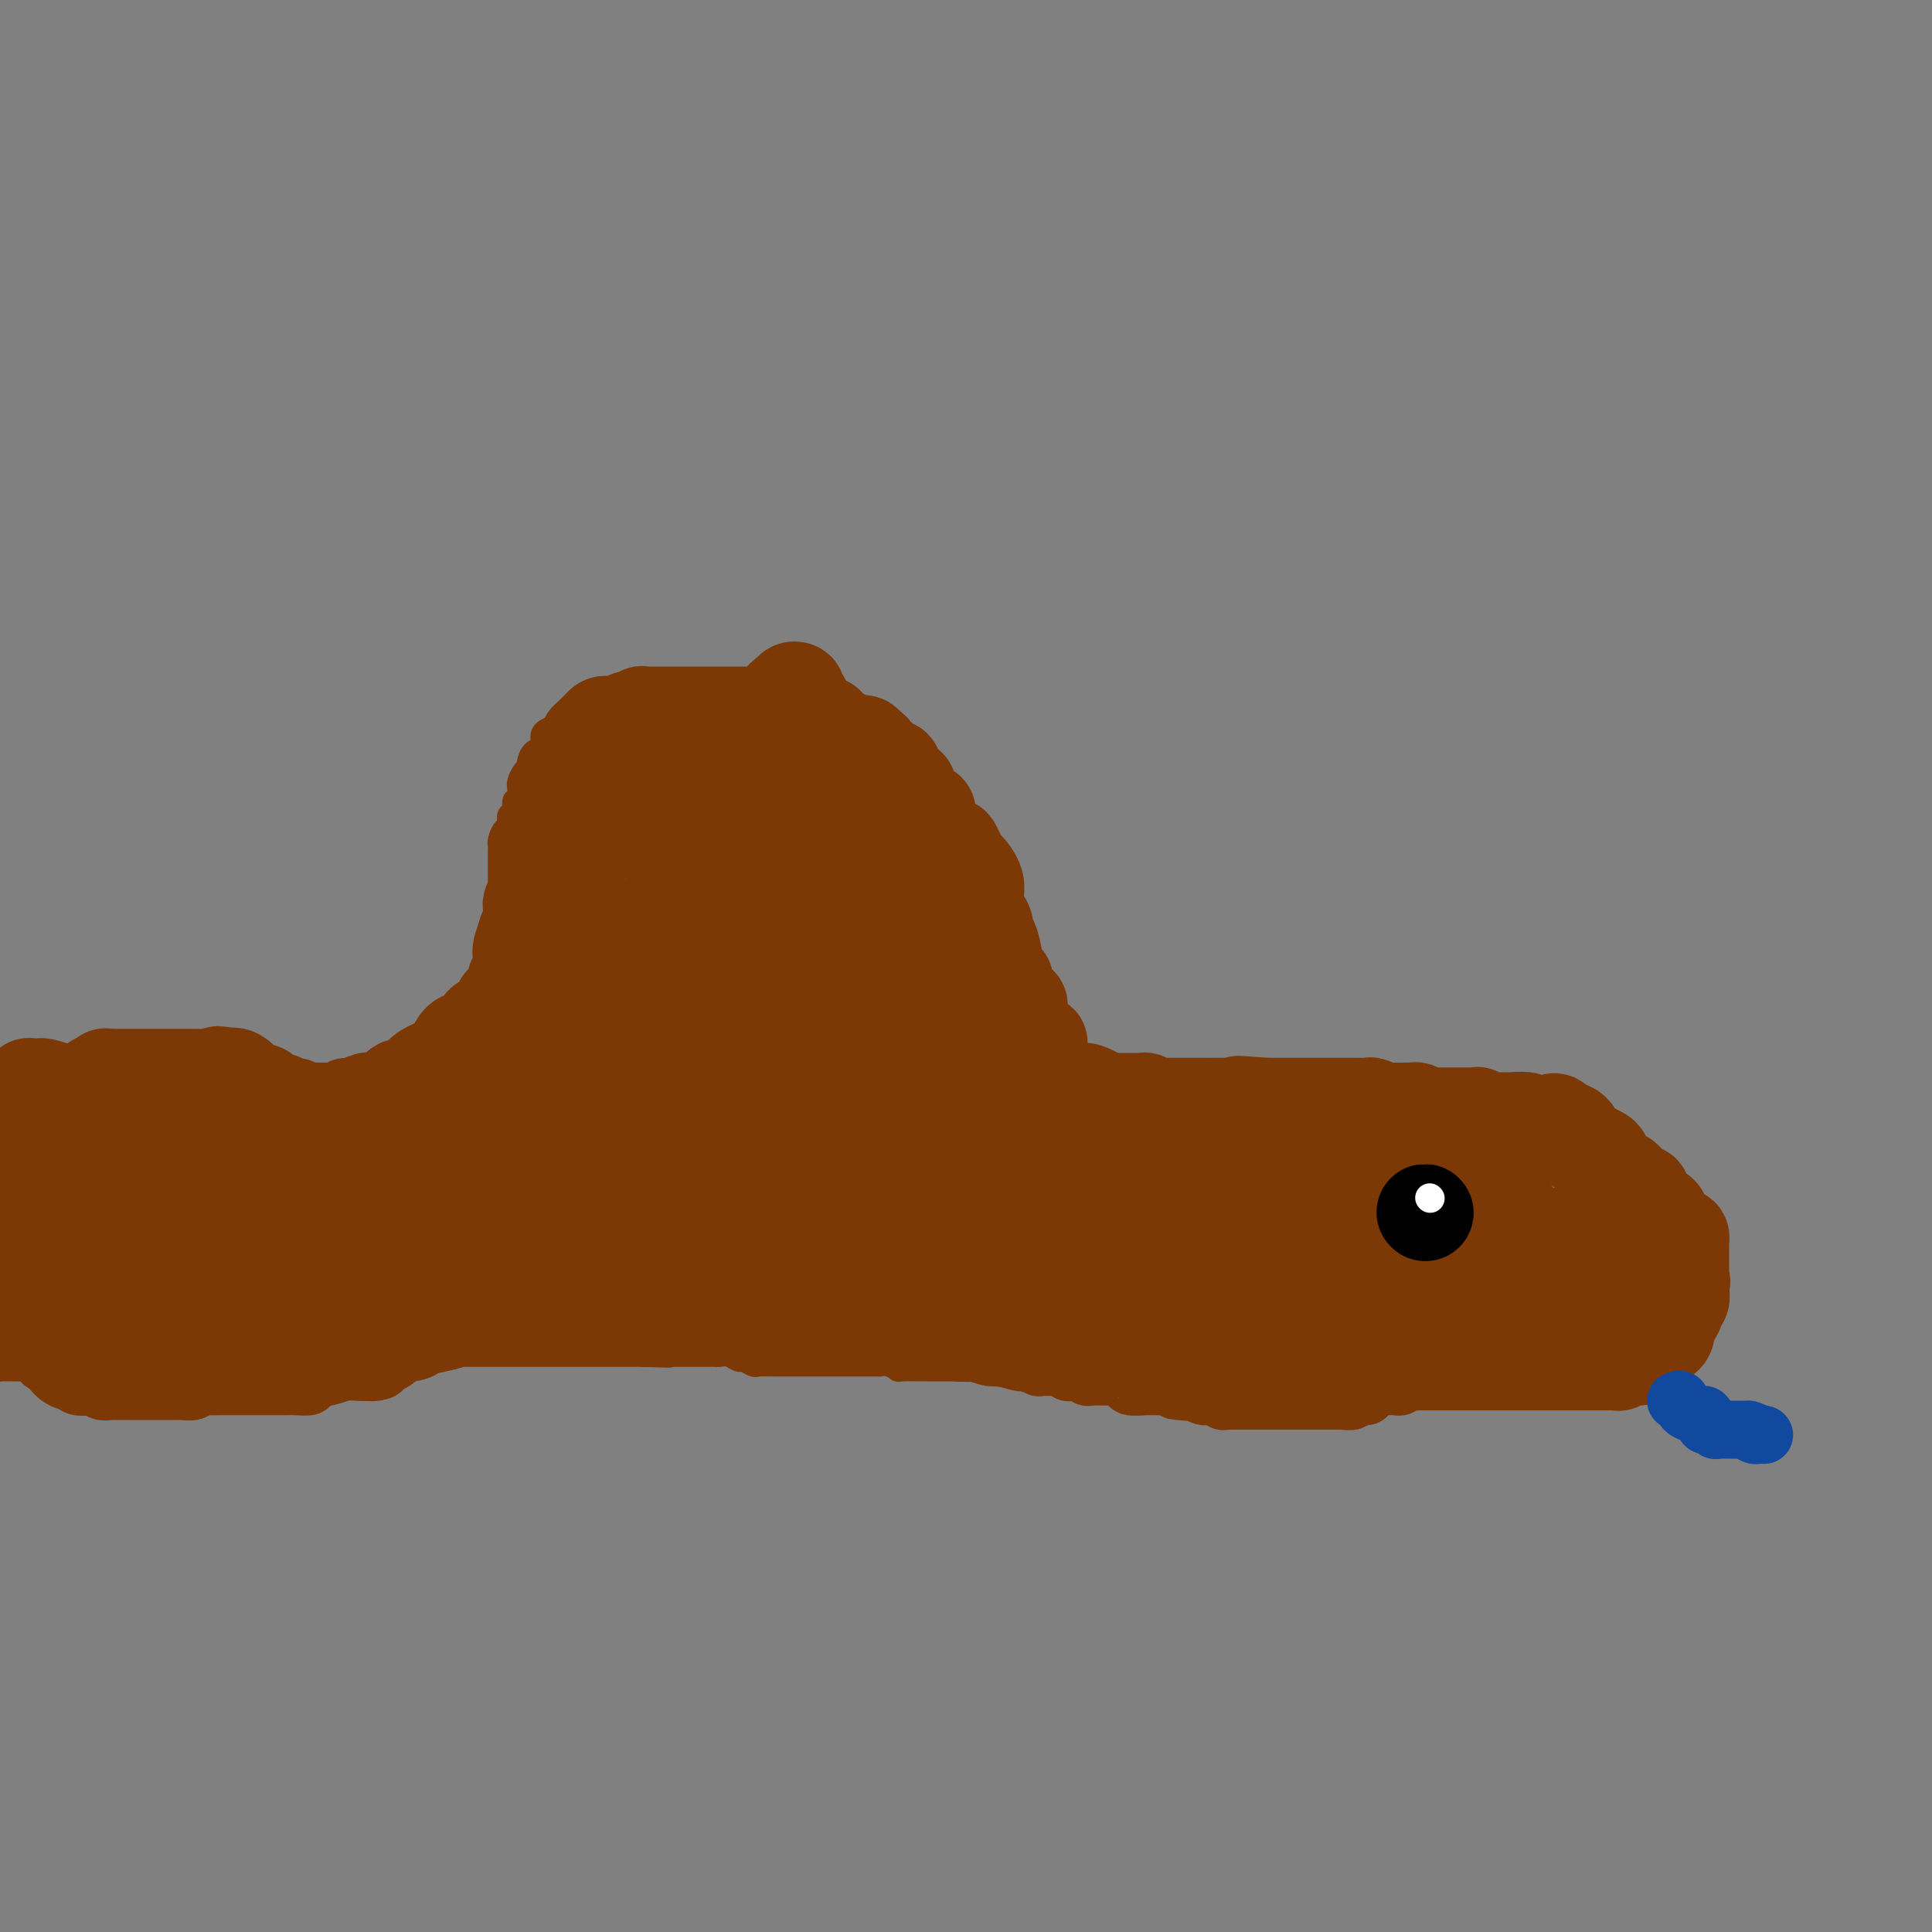 <svg viewBox='0 0 400 400' version='1.1' xmlns='http://www.w3.org/2000/svg' xmlns:xlink='http://www.w3.org/1999/xlink'><rect x="0" y="0" width="400" height="400" fill="#808080" stroke="none"/><g fill='none' stroke='#7C3805' stroke-width='6' stroke-linecap='round' stroke-linejoin='round'><path d='M46,272c0.400,-0.000 0.800,-0.000 1,0c0.200,0.000 0.200,0.000 1,0c0.800,-0.000 2.400,-0.001 3,0c0.600,0.001 0.198,0.003 0,0c-0.198,-0.003 -0.194,-0.011 0,0c0.194,0.011 0.577,0.041 1,0c0.423,-0.041 0.886,-0.154 1,0c0.114,0.154 -0.122,0.576 0,1c0.122,0.424 0.601,0.849 1,1c0.399,0.151 0.718,0.029 1,0c0.282,-0.029 0.527,0.034 1,0c0.473,-0.034 1.173,-0.167 2,0c0.827,0.167 1.780,0.633 2,1c0.220,0.367 -0.293,0.634 0,1c0.293,0.366 1.392,0.830 2,1c0.608,0.170 0.724,0.046 1,0c0.276,-0.046 0.711,-0.013 1,0c0.289,0.013 0.431,0.006 1,0c0.569,-0.006 1.565,-0.012 2,0c0.435,0.012 0.309,0.042 1,0c0.691,-0.042 2.197,-0.155 3,0c0.803,0.155 0.901,0.577 1,1'/><path d='M72,278c4.861,0.944 4.014,0.305 4,0c-0.014,-0.305 0.804,-0.274 1,0c0.196,0.274 -0.231,0.791 0,1c0.231,0.209 1.119,0.108 2,0c0.881,-0.108 1.756,-0.225 2,0c0.244,0.225 -0.142,0.792 0,1c0.142,0.208 0.811,0.056 1,0c0.189,-0.056 -0.103,-0.015 0,0c0.103,0.015 0.601,0.004 1,0c0.399,-0.004 0.698,-0.001 1,0c0.302,0.001 0.608,0.000 1,0c0.392,-0.000 0.869,-0.000 1,0c0.131,0.000 -0.084,0.000 0,0c0.084,-0.000 0.467,-0.000 1,0c0.533,0.000 1.215,0.000 2,0c0.785,-0.000 1.673,-0.000 2,0c0.327,0.000 0.094,0.000 0,0c-0.094,-0.000 -0.050,-0.000 1,0c1.050,0.000 3.106,0.000 4,0c0.894,-0.000 0.625,-0.000 1,0c0.375,0.000 1.395,0.000 2,0c0.605,-0.000 0.796,-0.000 1,0c0.204,0.000 0.423,0.000 1,0c0.577,-0.000 1.513,-0.000 2,0c0.487,0.000 0.525,0.000 1,0c0.475,-0.000 1.388,-0.000 2,0c0.612,0.000 0.923,0.000 1,0c0.077,-0.000 -0.082,-0.000 0,0c0.082,0.000 0.404,0.000 1,0c0.596,-0.000 1.466,-0.000 2,0c0.534,0.000 0.732,0.000 1,0c0.268,-0.000 0.607,-0.000 1,0c0.393,0.000 0.840,0.000 1,0c0.160,-0.000 0.032,-0.000 0,0c-0.032,0.000 0.033,0.000 0,0c-0.033,-0.000 -0.162,-0.000 1,0c1.162,0.000 3.617,0.000 5,0c1.383,-0.000 1.694,-0.000 2,0c0.306,0.000 0.607,0.000 1,0c0.393,-0.000 0.880,-0.000 1,0c0.120,0.000 -0.126,0.000 0,0c0.126,-0.000 0.624,-0.000 1,0c0.376,0.000 0.629,0.000 1,0c0.371,-0.000 0.859,-0.000 1,0c0.141,0.000 -0.064,0.000 0,0c0.064,-0.000 0.398,-0.000 1,0c0.602,0.000 1.471,0.000 2,0c0.529,-0.000 0.719,-0.000 1,0c0.281,0.000 0.653,0.000 1,0c0.347,-0.000 0.671,-0.000 1,0c0.329,0.000 0.665,0.000 1,0'/><path d='M133,280c9.898,0.309 4.144,0.083 2,0c-2.144,-0.083 -0.676,-0.022 0,0c0.676,0.022 0.561,0.006 1,0c0.439,-0.006 1.431,-0.002 2,0c0.569,0.002 0.716,0.000 1,0c0.284,-0.000 0.706,-0.000 1,0c0.294,0.000 0.459,0.000 1,0c0.541,-0.000 1.458,-0.000 2,0c0.542,0.000 0.708,0.000 1,0c0.292,-0.000 0.711,-0.001 1,0c0.289,0.001 0.449,0.004 1,0c0.551,-0.004 1.494,-0.016 2,0c0.506,0.016 0.573,0.061 1,0c0.427,-0.061 1.212,-0.226 2,0c0.788,0.226 1.580,0.845 2,1c0.420,0.155 0.469,-0.155 1,0c0.531,0.155 1.545,0.774 2,1c0.455,0.226 0.350,0.061 1,0c0.650,-0.061 2.053,-0.016 3,0c0.947,0.016 1.438,0.004 2,0c0.562,-0.004 1.196,-0.001 2,0c0.804,0.001 1.777,0.000 2,0c0.223,-0.000 -0.304,-0.000 0,0c0.304,0.000 1.439,0.000 2,0c0.561,-0.000 0.550,-0.000 1,0c0.450,0.000 1.363,0.000 2,0c0.637,-0.000 0.999,0.000 1,0c0.001,-0.000 -0.361,-0.000 0,0c0.361,0.000 1.443,0.000 2,0c0.557,-0.000 0.588,-0.000 1,0c0.412,0.000 1.205,0.000 2,0c0.795,-0.000 1.591,-0.001 2,0c0.409,0.001 0.429,0.004 1,0c0.571,-0.004 1.693,-0.015 2,0c0.307,0.015 -0.201,0.057 0,0c0.201,-0.057 1.110,-0.211 2,0c0.890,0.211 1.762,0.789 2,1c0.238,0.211 -0.157,0.057 1,0c1.157,-0.057 3.868,-0.015 5,0c1.132,0.015 0.686,0.004 1,0c0.314,-0.004 1.388,-0.001 2,0c0.612,0.001 0.761,0.000 1,0c0.239,-0.000 0.568,0.000 1,0c0.432,-0.000 0.967,-0.001 2,0c1.033,0.001 2.566,0.004 3,0c0.434,-0.004 -0.229,-0.015 0,0c0.229,0.015 1.352,0.057 2,0c0.648,-0.057 0.822,-0.211 1,0c0.178,0.211 0.362,0.788 1,1c0.638,0.212 1.732,0.061 2,0c0.268,-0.061 -0.291,-0.030 0,0c0.291,0.030 1.431,0.060 3,0c1.569,-0.060 3.568,-0.208 5,0c1.432,0.208 2.298,0.774 3,1c0.702,0.226 1.241,0.112 2,0c0.759,-0.112 1.739,-0.223 3,0c1.261,0.223 2.802,0.782 4,1c1.198,0.218 2.053,0.097 3,0c0.947,-0.097 1.985,-0.171 3,0c1.015,0.171 2.008,0.585 3,1'/><path d='M237,287c15.911,1.083 3.689,0.291 0,0c-3.689,-0.291 1.156,-0.082 3,0c1.844,0.082 0.686,0.036 1,0c0.314,-0.036 2.099,-0.061 3,0c0.901,0.061 0.918,0.209 1,0c0.082,-0.209 0.231,-0.774 1,-1c0.769,-0.226 2.159,-0.112 3,0c0.841,0.112 1.133,0.222 2,0c0.867,-0.222 2.309,-0.776 3,-1c0.691,-0.224 0.633,-0.117 1,0c0.367,0.117 1.161,0.242 2,0c0.839,-0.242 1.722,-0.853 3,-1c1.278,-0.147 2.949,0.171 4,0c1.051,-0.171 1.481,-0.830 2,-1c0.519,-0.170 1.127,0.151 2,0c0.873,-0.151 2.012,-0.773 3,-1c0.988,-0.227 1.824,-0.060 2,0c0.176,0.060 -0.309,0.013 0,0c0.309,-0.013 1.410,0.007 2,0c0.590,-0.007 0.668,-0.039 1,0c0.332,0.039 0.918,0.151 1,0c0.082,-0.151 -0.339,-0.566 0,-1c0.339,-0.434 1.438,-0.889 2,-1c0.562,-0.111 0.587,0.121 1,0c0.413,-0.121 1.214,-0.597 2,-1c0.786,-0.403 1.558,-0.735 2,-1c0.442,-0.265 0.555,-0.463 2,-1c1.445,-0.537 4.223,-1.412 6,-2c1.777,-0.588 2.552,-0.890 3,-1c0.448,-0.110 0.568,-0.030 1,0c0.432,0.030 1.176,0.010 2,0c0.824,-0.010 1.727,-0.011 2,0c0.273,0.011 -0.084,0.033 0,0c0.084,-0.033 0.607,-0.121 1,0c0.393,0.121 0.654,0.451 1,0c0.346,-0.451 0.776,-1.681 1,-2c0.224,-0.319 0.241,0.275 1,0c0.759,-0.275 2.261,-1.417 4,-2c1.739,-0.583 3.716,-0.605 5,-1c1.284,-0.395 1.874,-1.162 3,-2c1.126,-0.838 2.788,-1.745 4,-2c1.212,-0.255 1.975,0.143 3,0c1.025,-0.143 2.313,-0.826 3,-1c0.687,-0.174 0.774,0.161 1,0c0.226,-0.161 0.593,-0.817 1,-1c0.407,-0.183 0.855,0.106 1,0c0.145,-0.106 -0.013,-0.606 0,-1c0.013,-0.394 0.196,-0.683 0,-1c-0.196,-0.317 -0.770,-0.662 -1,-1c-0.230,-0.338 -0.115,-0.669 0,-1'/><path d='M328,259c-0.589,-1.199 -1.562,-2.198 -2,-3c-0.438,-0.802 -0.342,-1.409 -1,-2c-0.658,-0.591 -2.069,-1.167 -3,-2c-0.931,-0.833 -1.382,-1.925 -2,-3c-0.618,-1.075 -1.402,-2.134 -2,-3c-0.598,-0.866 -1.010,-1.538 -2,-2c-0.990,-0.462 -2.556,-0.715 -3,-1c-0.444,-0.285 0.236,-0.602 0,-1c-0.236,-0.398 -1.388,-0.876 -2,-1c-0.612,-0.124 -0.685,0.107 -1,0c-0.315,-0.107 -0.872,-0.550 -1,-1c-0.128,-0.450 0.173,-0.905 0,-1c-0.173,-0.095 -0.820,0.171 -1,0c-0.180,-0.171 0.105,-0.778 0,-1c-0.105,-0.222 -0.602,-0.060 -1,0c-0.398,0.060 -0.699,0.016 -1,0c-0.301,-0.016 -0.602,-0.004 -1,0c-0.398,0.004 -0.893,0.001 -1,0c-0.107,-0.001 0.174,-0.000 0,0c-0.174,0.000 -0.803,0.000 -1,0c-0.197,-0.000 0.036,-0.000 0,0c-0.036,0.000 -0.342,0.000 -1,0c-0.658,-0.000 -1.668,-0.000 -2,0c-0.332,0.000 0.014,0.000 0,0c-0.014,-0.000 -0.388,-0.000 -1,0c-0.612,0.000 -1.463,0.000 -2,0c-0.537,-0.000 -0.759,-0.000 -1,0c-0.241,0.000 -0.501,0.000 -1,0c-0.499,-0.000 -1.238,-0.001 -2,0c-0.762,0.001 -1.546,0.004 -2,0c-0.454,-0.004 -0.577,-0.015 -1,0c-0.423,0.015 -1.146,0.057 -2,0c-0.854,-0.057 -1.839,-0.211 -2,0c-0.161,0.211 0.501,0.789 0,1c-0.501,0.211 -2.166,0.057 -3,0c-0.834,-0.057 -0.835,-0.015 -1,0c-0.165,0.015 -0.492,0.004 -1,0c-0.508,-0.004 -1.197,-0.001 -2,0c-0.803,0.001 -1.721,0.000 -2,0c-0.279,-0.000 0.080,-0.000 0,0c-0.080,0.000 -0.598,0.000 -1,0c-0.402,-0.000 -0.688,-0.000 -1,0c-0.312,0.000 -0.651,0.000 -1,0c-0.349,-0.000 -0.708,-0.000 -1,0c-0.292,0.000 -0.518,0.000 -1,0c-0.482,-0.000 -1.222,-0.000 -2,0c-0.778,0.000 -1.594,0.000 -2,0c-0.406,-0.000 -0.402,-0.000 -1,0c-0.598,0.000 -1.799,0.000 -3,0'/><path d='M264,239c-6.550,0.172 -1.926,0.102 -1,0c0.926,-0.102 -1.845,-0.238 -3,0c-1.155,0.238 -0.694,0.848 -1,1c-0.306,0.152 -1.380,-0.156 -2,0c-0.620,0.156 -0.785,0.774 -1,1c-0.215,0.226 -0.481,0.058 -1,0c-0.519,-0.058 -1.290,-0.008 -2,0c-0.710,0.008 -1.359,-0.026 -2,0c-0.641,0.026 -1.275,0.111 -2,0c-0.725,-0.111 -1.541,-0.418 -2,0c-0.459,0.418 -0.561,1.562 -1,2c-0.439,0.438 -1.217,0.169 -2,0c-0.783,-0.169 -1.573,-0.238 -2,0c-0.427,0.238 -0.491,0.782 -1,1c-0.509,0.218 -1.464,0.109 -2,0c-0.536,-0.109 -0.653,-0.218 -1,0c-0.347,0.218 -0.923,0.762 -1,1c-0.077,0.238 0.346,0.169 0,0c-0.346,-0.169 -1.459,-0.438 -2,0c-0.541,0.438 -0.509,1.583 -1,2c-0.491,0.417 -1.504,0.105 -2,0c-0.496,-0.105 -0.476,-0.004 -1,0c-0.524,0.004 -1.594,-0.090 -2,0c-0.406,0.090 -0.149,0.363 -1,1c-0.851,0.637 -2.809,1.639 -4,2c-1.191,0.361 -1.613,0.083 -2,0c-0.387,-0.083 -0.738,0.030 -1,0c-0.262,-0.030 -0.433,-0.204 -1,0c-0.567,0.204 -1.528,0.787 -2,1c-0.472,0.213 -0.454,0.057 -1,0c-0.546,-0.057 -1.656,-0.016 -2,0c-0.344,0.016 0.078,0.005 0,0c-0.078,-0.005 -0.656,-0.005 -1,0c-0.344,0.005 -0.455,0.015 -1,0c-0.545,-0.015 -1.523,-0.056 -2,0c-0.477,0.056 -0.453,0.207 -1,0c-0.547,-0.207 -1.666,-0.773 -2,-1c-0.334,-0.227 0.117,-0.116 0,0c-0.117,0.116 -0.801,0.238 -1,0c-0.199,-0.238 0.087,-0.834 0,-1c-0.087,-0.166 -0.548,0.099 -1,0c-0.452,-0.099 -0.896,-0.561 -1,-1c-0.104,-0.439 0.130,-0.856 0,-1c-0.130,-0.144 -0.626,-0.014 -1,0c-0.374,0.014 -0.626,-0.086 -1,0c-0.374,0.086 -0.871,0.359 -1,0c-0.129,-0.359 0.109,-1.350 0,-2c-0.109,-0.650 -0.565,-0.958 -1,-1c-0.435,-0.042 -0.848,0.181 -1,0c-0.152,-0.181 -0.043,-0.766 0,-1c0.043,-0.234 0.022,-0.117 0,0'/><path d='M200,243c-1.238,-1.127 -0.332,-0.445 0,-1c0.332,-0.555 0.089,-2.348 0,-3c-0.089,-0.652 -0.024,-0.165 0,-1c0.024,-0.835 0.006,-2.994 0,-4c-0.006,-1.006 -0.002,-0.860 0,-1c0.002,-0.140 0.002,-0.565 0,-1c-0.002,-0.435 -0.006,-0.878 0,-2c0.006,-1.122 0.023,-2.923 0,-4c-0.023,-1.077 -0.086,-1.431 0,-2c0.086,-0.569 0.320,-1.351 0,-3c-0.320,-1.649 -1.193,-4.163 -2,-6c-0.807,-1.837 -1.546,-2.998 -2,-4c-0.454,-1.002 -0.622,-1.846 -1,-3c-0.378,-1.154 -0.968,-2.619 -2,-4c-1.032,-1.381 -2.508,-2.680 -4,-4c-1.492,-1.320 -3.000,-2.663 -4,-4c-1.000,-1.337 -1.492,-2.668 -3,-4c-1.508,-1.332 -4.034,-2.664 -6,-4c-1.966,-1.336 -3.374,-2.675 -5,-4c-1.626,-1.325 -3.472,-2.635 -5,-4c-1.528,-1.365 -2.740,-2.783 -4,-4c-1.260,-1.217 -2.570,-2.233 -5,-4c-2.430,-1.767 -5.982,-4.286 -8,-6c-2.018,-1.714 -2.502,-2.624 -3,-3c-0.498,-0.376 -1.008,-0.219 -2,-1c-0.992,-0.781 -2.464,-2.499 -3,-3c-0.536,-0.501 -0.135,0.217 -1,0c-0.865,-0.217 -2.994,-1.367 -4,-2c-1.006,-0.633 -0.888,-0.748 -1,-1c-0.112,-0.252 -0.452,-0.640 -1,-1c-0.548,-0.360 -1.302,-0.693 -2,-1c-0.698,-0.307 -1.340,-0.590 -2,-1c-0.660,-0.410 -1.339,-0.947 -2,-1c-0.661,-0.053 -1.305,0.378 -2,0c-0.695,-0.378 -1.443,-1.565 -2,-2c-0.557,-0.435 -0.924,-0.116 -1,0c-0.076,0.116 0.138,0.031 0,0c-0.138,-0.031 -0.628,-0.008 -1,0c-0.372,0.008 -0.624,0.002 -1,0c-0.376,-0.002 -0.875,-0.000 -1,0c-0.125,0.000 0.124,-0.001 0,0c-0.124,0.001 -0.621,0.004 -1,0c-0.379,-0.004 -0.641,-0.015 -1,0c-0.359,0.015 -0.816,0.056 -1,0c-0.184,-0.056 -0.095,-0.208 0,0c0.095,0.208 0.197,0.778 0,1c-0.197,0.222 -0.694,0.097 -1,0c-0.306,-0.097 -0.422,-0.167 -1,0c-0.578,0.167 -1.619,0.570 -2,1c-0.381,0.430 -0.102,0.889 0,1c0.102,0.111 0.027,-0.124 0,0c-0.027,0.124 -0.008,0.607 0,1c0.008,0.393 0.004,0.697 0,1'/><path d='M113,155c-0.699,0.738 -1.445,0.583 -2,1c-0.555,0.417 -0.919,1.408 -1,2c-0.081,0.592 0.122,0.786 0,1c-0.122,0.214 -0.569,0.446 -1,1c-0.431,0.554 -0.846,1.428 -1,2c-0.154,0.572 -0.045,0.841 0,1c0.045,0.159 0.027,0.207 0,0c-0.027,-0.207 -0.064,-0.669 0,0c0.064,0.669 0.227,2.468 0,3c-0.227,0.532 -0.845,-0.203 -1,0c-0.155,0.203 0.152,1.345 0,2c-0.152,0.655 -0.762,0.823 -1,1c-0.238,0.177 -0.102,0.362 0,1c0.102,0.638 0.171,1.730 0,2c-0.171,0.270 -0.582,-0.282 -1,0c-0.418,0.282 -0.844,1.399 -1,2c-0.156,0.601 -0.042,0.686 0,1c0.042,0.314 0.011,0.858 0,1c-0.011,0.142 -0.003,-0.117 0,0c0.003,0.117 0.001,0.610 0,1c-0.001,0.390 -0.000,0.678 0,1c0.000,0.322 0.000,0.677 0,1c-0.000,0.323 -0.000,0.614 0,1c0.000,0.386 0.000,0.868 0,1c-0.000,0.132 -0.000,-0.086 0,0c0.000,0.086 0.001,0.476 0,1c-0.001,0.524 -0.003,1.180 0,2c0.003,0.820 0.011,1.803 0,2c-0.011,0.197 -0.041,-0.392 0,0c0.041,0.392 0.152,1.763 0,3c-0.152,1.237 -0.566,2.338 -1,3c-0.434,0.662 -0.887,0.884 -1,2c-0.113,1.116 0.113,3.125 0,4c-0.113,0.875 -0.566,0.616 -1,1c-0.434,0.384 -0.848,1.411 -1,2c-0.152,0.589 -0.041,0.739 0,1c0.041,0.261 0.011,0.632 0,1c-0.011,0.368 -0.003,0.732 0,1c0.003,0.268 0.001,0.440 0,1c-0.001,0.560 -0.000,1.508 0,2c0.000,0.492 -0.000,0.528 0,1c0.000,0.472 0.001,1.380 0,2c-0.001,0.620 -0.003,0.951 0,1c0.003,0.049 0.011,-0.183 0,0c-0.011,0.183 -0.041,0.780 0,1c0.041,0.220 0.155,0.063 0,0c-0.155,-0.063 -0.577,-0.031 -1,0'/><path d='M99,212c-0.952,5.997 -0.830,1.991 -1,1c-0.170,-0.991 -0.630,1.033 -1,2c-0.370,0.967 -0.650,0.879 -1,1c-0.350,0.121 -0.769,0.453 -1,1c-0.231,0.547 -0.275,1.309 -1,2c-0.725,0.691 -2.131,1.311 -3,2c-0.869,0.689 -1.200,1.447 -2,2c-0.800,0.553 -2.068,0.901 -3,2c-0.932,1.099 -1.527,2.949 -2,4c-0.473,1.051 -0.822,1.303 -2,2c-1.178,0.697 -3.184,1.840 -4,3c-0.816,1.160 -0.443,2.338 -1,3c-0.557,0.662 -2.045,0.807 -3,1c-0.955,0.193 -1.376,0.434 -2,1c-0.624,0.566 -1.450,1.457 -2,2c-0.550,0.543 -0.825,0.738 -1,1c-0.175,0.262 -0.250,0.591 -1,1c-0.750,0.409 -2.176,0.897 -3,1c-0.824,0.103 -1.048,-0.179 -1,0c0.048,0.179 0.367,0.818 0,1c-0.367,0.182 -1.422,-0.095 -2,0c-0.578,0.095 -0.681,0.561 -1,1c-0.319,0.439 -0.856,0.850 -1,1c-0.144,0.150 0.103,0.040 0,0c-0.103,-0.040 -0.557,-0.011 -1,0c-0.443,0.011 -0.875,0.003 -1,0c-0.125,-0.003 0.059,-0.001 0,0c-0.059,0.001 -0.359,-0.000 -1,0c-0.641,0.000 -1.624,0.001 -2,0c-0.376,-0.001 -0.147,-0.003 0,0c0.147,0.003 0.212,0.012 0,0c-0.212,-0.012 -0.700,-0.046 -1,0c-0.300,0.046 -0.413,0.171 -1,0c-0.587,-0.171 -1.649,-0.637 -2,-1c-0.351,-0.363 0.007,-0.622 0,-1c-0.007,-0.378 -0.380,-0.876 -1,-1c-0.620,-0.124 -1.489,0.124 -2,0c-0.511,-0.124 -0.665,-0.622 -1,-1c-0.335,-0.378 -0.850,-0.636 -1,-1c-0.150,-0.364 0.066,-0.833 0,-1c-0.066,-0.167 -0.413,-0.031 -1,0c-0.587,0.031 -1.413,-0.044 -2,0c-0.587,0.044 -0.935,0.208 -1,0c-0.065,-0.208 0.151,-0.788 0,-1c-0.151,-0.212 -0.670,-0.057 -1,0c-0.330,0.057 -0.471,0.015 -1,0c-0.529,-0.015 -1.446,-0.004 -2,0c-0.554,0.004 -0.744,0.000 -1,0c-0.256,-0.000 -0.577,0.003 -1,0c-0.423,-0.003 -0.948,-0.011 -1,0c-0.052,0.011 0.371,0.041 0,0c-0.371,-0.041 -1.534,-0.155 -2,0c-0.466,0.155 -0.233,0.577 0,1'/><path d='M33,241c-4.177,-0.975 -1.119,-0.413 0,0c1.119,0.413 0.300,0.675 0,1c-0.300,0.325 -0.081,0.711 0,1c0.081,0.289 0.026,0.479 0,1c-0.026,0.521 -0.021,1.372 0,2c0.021,0.628 0.058,1.033 0,2c-0.058,0.967 -0.212,2.496 0,3c0.212,0.504 0.790,-0.018 1,0c0.210,0.018 0.054,0.577 0,1c-0.054,0.423 -0.005,0.711 0,1c0.005,0.289 -0.034,0.580 0,1c0.034,0.420 0.143,0.968 0,2c-0.143,1.032 -0.536,2.549 -1,4c-0.464,1.451 -1.000,2.836 -1,4c0.000,1.164 0.536,2.105 0,3c-0.536,0.895 -2.144,1.743 -3,3c-0.856,1.257 -0.962,2.924 -1,4c-0.038,1.076 -0.010,1.561 0,2c0.010,0.439 0.003,0.834 0,1c-0.003,0.166 -0.001,0.105 0,0c0.001,-0.105 -0.001,-0.252 0,0c0.001,0.252 0.003,0.904 0,1c-0.003,0.096 -0.011,-0.364 0,0c0.011,0.364 0.041,1.551 0,2c-0.041,0.449 -0.152,0.159 0,0c0.152,-0.159 0.566,-0.186 1,0c0.434,0.186 0.886,0.586 1,1c0.114,0.414 -0.110,0.843 0,1c0.110,0.157 0.555,0.042 1,0c0.445,-0.042 0.889,-0.011 1,0c0.111,0.011 -0.111,0.003 0,0c0.111,-0.003 0.556,-0.002 1,0'/><path d='M33,282c0.720,0.307 0.021,0.075 0,0c-0.021,-0.075 0.637,0.008 1,0c0.363,-0.008 0.430,-0.106 1,0c0.570,0.106 1.644,0.417 2,0c0.356,-0.417 -0.006,-1.561 0,-2c0.006,-0.439 0.380,-0.174 1,0c0.620,0.174 1.487,0.257 2,0c0.513,-0.257 0.673,-0.852 1,-1c0.327,-0.148 0.823,0.153 1,0c0.177,-0.153 0.036,-0.759 0,-1c-0.036,-0.241 0.033,-0.117 0,0c-0.033,0.117 -0.167,0.227 0,0c0.167,-0.227 0.637,-0.792 1,-1c0.363,-0.208 0.619,-0.059 1,0c0.381,0.059 0.887,0.030 1,0c0.113,-0.030 -0.165,-0.060 0,0c0.165,0.060 0.775,0.208 1,0c0.225,-0.208 0.064,-0.774 0,-1c-0.064,-0.226 -0.032,-0.113 0,0'/></g>
<g fill='none' stroke='#000000' stroke-width='6' stroke-linecap='round' stroke-linejoin='round'><path d='M297,251c0.000,0.000 0.100,0.100 0.1,0.1'/><path d='M297,251c0.000,0.000 0.000,0.000 0,0c0.000,0.000 0.000,0.000 0,0'/></g>
<g fill='none' stroke='#7C3805' stroke-width='20' stroke-linecap='round' stroke-linejoin='round'><path d='M122,163c0.293,0.032 0.587,0.064 1,0c0.413,-0.064 0.946,-0.223 1,0c0.054,0.223 -0.371,0.830 0,1c0.371,0.170 1.538,-0.095 2,0c0.462,0.095 0.219,0.551 0,1c-0.219,0.449 -0.412,0.891 0,1c0.412,0.109 1.430,-0.114 2,0c0.570,0.114 0.691,0.565 1,1c0.309,0.435 0.805,0.853 1,1c0.195,0.147 0.090,0.024 0,0c-0.090,-0.024 -0.165,0.050 0,0c0.165,-0.050 0.569,-0.224 1,0c0.431,0.224 0.889,0.847 1,1c0.111,0.153 -0.125,-0.165 0,0c0.125,0.165 0.613,0.814 1,1c0.387,0.186 0.675,-0.090 1,0c0.325,0.090 0.688,0.547 1,1c0.312,0.453 0.574,0.903 1,1c0.426,0.097 1.014,-0.158 1,0c-0.014,0.158 -0.632,0.730 0,1c0.632,0.270 2.515,0.237 3,0c0.485,-0.237 -0.428,-0.678 0,0c0.428,0.678 2.199,2.476 3,3c0.801,0.524 0.634,-0.224 1,0c0.366,0.224 1.267,1.422 2,2c0.733,0.578 1.300,0.536 2,1c0.700,0.464 1.535,1.433 2,2c0.465,0.567 0.562,0.734 1,1c0.438,0.266 1.219,0.633 2,1'/><path d='M153,183c4.993,3.499 1.977,2.247 1,2c-0.977,-0.247 0.085,0.512 1,1c0.915,0.488 1.681,0.704 2,1c0.319,0.296 0.189,0.672 0,1c-0.189,0.328 -0.439,0.609 0,1c0.439,0.391 1.567,0.893 2,1c0.433,0.107 0.172,-0.181 0,0c-0.172,0.181 -0.253,0.831 0,1c0.253,0.169 0.842,-0.145 1,0c0.158,0.145 -0.114,0.747 0,1c0.114,0.253 0.612,0.157 1,0c0.388,-0.157 0.664,-0.375 1,0c0.336,0.375 0.730,1.344 1,2c0.270,0.656 0.414,0.998 1,1c0.586,0.002 1.614,-0.336 2,0c0.386,0.336 0.132,1.347 0,2c-0.132,0.653 -0.141,0.948 0,1c0.141,0.052 0.433,-0.141 1,0c0.567,0.141 1.409,0.614 2,1c0.591,0.386 0.931,0.684 1,1c0.069,0.316 -0.132,0.652 0,1c0.132,0.348 0.596,0.710 1,1c0.404,0.290 0.749,0.508 1,1c0.251,0.492 0.407,1.259 1,2c0.593,0.741 1.622,1.456 2,2c0.378,0.544 0.104,0.916 0,1c-0.104,0.084 -0.038,-0.122 0,0c0.038,0.122 0.046,0.572 0,1c-0.046,0.428 -0.148,0.835 0,1c0.148,0.165 0.547,0.090 1,0c0.453,-0.090 0.961,-0.194 1,0c0.039,0.194 -0.391,0.685 0,1c0.391,0.315 1.601,0.454 2,1c0.399,0.546 -0.014,1.498 0,2c0.014,0.502 0.455,0.554 1,1c0.545,0.446 1.192,1.285 2,2c0.808,0.715 1.775,1.306 2,2c0.225,0.694 -0.294,1.491 0,2c0.294,0.509 1.400,0.729 2,1c0.600,0.271 0.692,0.592 1,1c0.308,0.408 0.830,0.905 1,1c0.170,0.095 -0.012,-0.210 0,0c0.012,0.210 0.217,0.934 0,1c-0.217,0.066 -0.858,-0.528 0,0c0.858,0.528 3.213,2.178 4,3c0.787,0.822 0.004,0.816 0,1c-0.004,0.184 0.770,0.558 1,1c0.230,0.442 -0.083,0.954 0,1c0.083,0.046 0.561,-0.372 1,0c0.439,0.372 0.840,1.535 1,2c0.160,0.465 0.080,0.233 0,0'/><path d='M195,233c6.454,7.955 1.588,2.841 0,1c-1.588,-1.841 0.102,-0.411 1,0c0.898,0.411 1.005,-0.199 1,0c-0.005,0.199 -0.121,1.206 0,2c0.121,0.794 0.478,1.376 1,2c0.522,0.624 1.209,1.291 2,2c0.791,0.709 1.686,1.459 2,2c0.314,0.541 0.046,0.874 0,1c-0.046,0.126 0.130,0.046 0,0c-0.130,-0.046 -0.567,-0.058 -1,0c-0.433,0.058 -0.863,0.184 -2,0c-1.137,-0.184 -2.981,-0.679 -4,-1c-1.019,-0.321 -1.213,-0.467 -2,-1c-0.787,-0.533 -2.166,-1.452 -3,-2c-0.834,-0.548 -1.121,-0.725 -2,-1c-0.879,-0.275 -2.348,-0.648 -3,-1c-0.652,-0.352 -0.485,-0.683 -1,-1c-0.515,-0.317 -1.711,-0.621 -2,-1c-0.289,-0.379 0.330,-0.834 0,-1c-0.330,-0.166 -1.608,-0.045 -2,0c-0.392,0.045 0.104,0.013 0,0c-0.104,-0.013 -0.806,-0.008 -1,0c-0.194,0.008 0.120,0.017 0,0c-0.120,-0.017 -0.673,-0.061 -1,0c-0.327,0.061 -0.426,0.226 -1,0c-0.574,-0.226 -1.621,-0.844 -2,-1c-0.379,-0.156 -0.090,0.151 0,0c0.090,-0.151 -0.018,-0.759 0,-1c0.018,-0.241 0.162,-0.117 0,0c-0.162,0.117 -0.632,0.225 -1,0c-0.368,-0.225 -0.635,-0.782 -1,-1c-0.365,-0.218 -0.829,-0.097 -1,0c-0.171,0.097 -0.049,0.171 0,0c0.049,-0.171 0.024,-0.585 0,-1'/><path d='M172,230c-3.498,-1.800 -0.744,-0.300 0,0c0.744,0.300 -0.522,-0.601 -1,-1c-0.478,-0.399 -0.166,-0.296 0,-1c0.166,-0.704 0.188,-2.215 0,-3c-0.188,-0.785 -0.585,-0.843 -1,-1c-0.415,-0.157 -0.846,-0.413 -1,-1c-0.154,-0.587 -0.030,-1.504 0,-2c0.030,-0.496 -0.034,-0.570 0,-1c0.034,-0.430 0.167,-1.216 0,-2c-0.167,-0.784 -0.632,-1.566 -1,-2c-0.368,-0.434 -0.638,-0.519 -1,-1c-0.362,-0.481 -0.817,-1.357 -1,-2c-0.183,-0.643 -0.096,-1.054 0,-1c0.096,0.054 0.199,0.571 0,0c-0.199,-0.571 -0.700,-2.232 -1,-3c-0.300,-0.768 -0.399,-0.643 -1,-1c-0.601,-0.357 -1.704,-1.197 -2,-2c-0.296,-0.803 0.217,-1.571 0,-2c-0.217,-0.429 -1.162,-0.521 -2,-1c-0.838,-0.479 -1.569,-1.346 -2,-2c-0.431,-0.654 -0.561,-1.095 -1,-2c-0.439,-0.905 -1.187,-2.274 -2,-3c-0.813,-0.726 -1.690,-0.808 -2,-1c-0.310,-0.192 -0.051,-0.493 0,-1c0.051,-0.507 -0.105,-1.220 -1,-2c-0.895,-0.780 -2.529,-1.627 -3,-2c-0.471,-0.373 0.221,-0.274 0,-1c-0.221,-0.726 -1.354,-2.279 -2,-3c-0.646,-0.721 -0.807,-0.612 -1,-1c-0.193,-0.388 -0.420,-1.275 -1,-2c-0.580,-0.725 -1.513,-1.290 -2,-2c-0.487,-0.710 -0.529,-1.566 -1,-2c-0.471,-0.434 -1.370,-0.445 -2,-1c-0.630,-0.555 -0.992,-1.654 -1,-2c-0.008,-0.346 0.339,0.061 0,0c-0.339,-0.061 -1.363,-0.591 -2,-1c-0.637,-0.409 -0.888,-0.698 -1,-1c-0.112,-0.302 -0.085,-0.617 0,-1c0.085,-0.383 0.229,-0.835 0,-1c-0.229,-0.165 -0.832,-0.044 -1,0c-0.168,0.044 0.101,0.012 0,0c-0.101,-0.012 -0.570,-0.003 -1,0c-0.430,0.003 -0.822,0.001 -1,0c-0.178,-0.001 -0.141,-0.000 0,0c0.141,0.000 0.385,0.000 0,0c-0.385,-0.000 -1.400,-0.000 -2,0c-0.600,0.000 -0.787,0.000 -1,0c-0.213,-0.000 -0.452,-0.000 -1,0c-0.548,0.000 -1.403,0.000 -2,0c-0.597,-0.000 -0.934,-0.000 -1,0c-0.066,0.000 0.141,0.000 0,0c-0.141,-0.000 -0.629,-0.000 -1,0c-0.371,0.000 -0.625,0.000 -1,0c-0.375,-0.000 -0.870,-0.000 -1,0c-0.130,0.000 0.106,0.000 0,0c-0.106,-0.000 -0.553,-0.000 -1,0'/><path d='M122,172c-2.042,0.000 -0.148,0.000 0,0c0.148,-0.000 -1.449,-0.000 -2,0c-0.551,0.000 -0.057,0.000 0,0c0.057,-0.000 -0.324,-0.001 -1,0c-0.676,0.001 -1.645,0.004 -2,0c-0.355,-0.004 -0.094,-0.013 0,0c0.094,0.013 0.021,0.050 0,0c-0.021,-0.050 0.008,-0.186 0,0c-0.008,0.186 -0.055,0.692 0,1c0.055,0.308 0.211,0.416 0,1c-0.211,0.584 -0.789,1.643 -1,2c-0.211,0.357 -0.057,0.012 0,0c0.057,-0.012 0.015,0.307 0,1c-0.015,0.693 -0.004,1.759 0,2c0.004,0.241 0.001,-0.342 0,0c-0.001,0.342 -0.000,1.609 0,2c0.000,0.391 0.000,-0.094 0,0c-0.000,0.094 -0.000,0.767 0,1c0.000,0.233 0.000,0.027 0,0c-0.000,-0.027 -0.000,0.125 0,1c0.000,0.875 -0.000,2.472 0,3c0.000,0.528 0.000,-0.012 0,0c-0.000,0.012 -0.000,0.577 0,1c0.000,0.423 0.000,0.704 0,1c-0.000,0.296 -0.000,0.605 0,1c0.000,0.395 0.001,0.874 0,1c-0.001,0.126 -0.004,-0.102 0,0c0.004,0.102 0.016,0.534 0,1c-0.016,0.466 -0.060,0.965 0,1c0.060,0.035 0.222,-0.393 0,0c-0.222,0.393 -0.830,1.607 -1,2c-0.170,0.393 0.098,-0.036 0,0c-0.098,0.036 -0.562,0.535 -1,1c-0.438,0.465 -0.849,0.894 -1,1c-0.151,0.106 -0.043,-0.113 0,0c0.043,0.113 0.022,0.556 0,1'/><path d='M113,197c-0.587,3.915 -0.055,2.204 0,2c0.055,-0.204 -0.367,1.099 -1,2c-0.633,0.901 -1.478,1.400 -2,2c-0.522,0.600 -0.722,1.302 -1,2c-0.278,0.698 -0.635,1.391 -1,2c-0.365,0.609 -0.739,1.134 -1,2c-0.261,0.866 -0.409,2.074 -1,3c-0.591,0.926 -1.626,1.572 -2,2c-0.374,0.428 -0.088,0.640 0,1c0.088,0.360 -0.022,0.869 0,1c0.022,0.131 0.177,-0.115 0,0c-0.177,0.115 -0.687,0.592 -1,1c-0.313,0.408 -0.431,0.748 -1,1c-0.569,0.252 -1.591,0.417 -2,1c-0.409,0.583 -0.207,1.584 0,2c0.207,0.416 0.419,0.247 0,1c-0.419,0.753 -1.470,2.426 -2,3c-0.530,0.574 -0.538,0.048 -1,0c-0.462,-0.048 -1.377,0.383 -2,1c-0.623,0.617 -0.956,1.419 -1,2c-0.044,0.581 0.199,0.940 0,1c-0.199,0.060 -0.841,-0.180 -1,0c-0.159,0.180 0.163,0.779 0,1c-0.163,0.221 -0.812,0.063 -1,0c-0.188,-0.063 0.087,-0.033 0,0c-0.087,0.033 -0.534,0.068 -1,0c-0.466,-0.068 -0.950,-0.239 -1,0c-0.050,0.239 0.333,0.886 0,1c-0.333,0.114 -1.382,-0.307 -2,0c-0.618,0.307 -0.806,1.340 -1,2c-0.194,0.660 -0.396,0.946 -1,1c-0.604,0.054 -1.611,-0.125 -2,0c-0.389,0.125 -0.161,0.554 0,1c0.161,0.446 0.253,0.907 0,1c-0.253,0.093 -0.853,-0.183 -1,0c-0.147,0.183 0.159,0.826 0,1c-0.159,0.174 -0.784,-0.121 -1,0c-0.216,0.121 -0.024,0.659 0,1c0.024,0.341 -0.120,0.486 -1,1c-0.880,0.514 -2.496,1.398 -3,2c-0.504,0.602 0.104,0.920 0,1c-0.104,0.080 -0.922,-0.080 -1,0c-0.078,0.080 0.582,0.400 0,1c-0.582,0.600 -2.408,1.481 -3,2c-0.592,0.519 0.048,0.678 0,1c-0.048,0.322 -0.786,0.808 -1,1c-0.214,0.192 0.096,0.090 0,0c-0.096,-0.090 -0.599,-0.169 -1,0c-0.401,0.169 -0.701,0.584 -1,1'/><path d='M71,248c-4.205,3.493 -1.217,0.726 0,0c1.217,-0.726 0.664,0.590 0,1c-0.664,0.410 -1.440,-0.087 -2,0c-0.560,0.087 -0.906,0.759 -1,1c-0.094,0.241 0.062,0.050 0,0c-0.062,-0.050 -0.341,0.039 -1,0c-0.659,-0.039 -1.696,-0.206 -2,0c-0.304,0.206 0.125,0.786 0,1c-0.125,0.214 -0.803,0.061 -1,0c-0.197,-0.061 0.088,-0.030 0,0c-0.088,0.030 -0.549,0.061 -1,0c-0.451,-0.061 -0.890,-0.212 -1,0c-0.110,0.212 0.111,0.789 0,1c-0.111,0.211 -0.555,0.057 -1,0c-0.445,-0.057 -0.893,-0.015 -1,0c-0.107,0.015 0.126,0.004 0,0c-0.126,-0.004 -0.612,-0.001 -1,0c-0.388,0.001 -0.679,0.000 -1,0c-0.321,-0.000 -0.674,-0.000 -1,0c-0.326,0.000 -0.626,-0.000 -1,0c-0.374,0.000 -0.821,0.000 -1,0c-0.179,-0.000 -0.089,-0.001 0,0c0.089,0.001 0.178,0.003 0,0c-0.178,-0.003 -0.622,-0.011 -1,0c-0.378,0.011 -0.689,0.041 -1,0c-0.311,-0.041 -0.622,-0.155 -1,0c-0.378,0.155 -0.823,0.577 -1,1c-0.177,0.423 -0.085,0.846 0,1c0.085,0.154 0.163,0.040 0,0c-0.163,-0.040 -0.565,-0.007 -1,0c-0.435,0.007 -0.901,-0.013 -1,0c-0.099,0.013 0.170,0.059 0,0c-0.170,-0.059 -0.777,-0.222 -1,0c-0.223,0.222 -0.060,0.829 0,1c0.060,0.171 0.017,-0.094 0,0c-0.017,0.094 -0.009,0.547 0,1'/><path d='M48,256c-3.725,1.226 -1.538,0.290 -1,0c0.538,-0.290 -0.574,0.067 -1,0c-0.426,-0.067 -0.166,-0.557 0,-1c0.166,-0.443 0.238,-0.840 0,-1c-0.238,-0.160 -0.784,-0.083 -1,0c-0.216,0.083 -0.100,0.173 0,0c0.100,-0.173 0.184,-0.609 0,-1c-0.184,-0.391 -0.638,-0.735 -1,-1c-0.362,-0.265 -0.633,-0.449 -1,-1c-0.367,-0.551 -0.829,-1.468 -1,-2c-0.171,-0.532 -0.050,-0.677 0,-1c0.050,-0.323 0.028,-0.823 0,-1c-0.028,-0.177 -0.064,-0.033 0,0c0.064,0.033 0.227,-0.047 0,0c-0.227,0.047 -0.845,0.220 -1,0c-0.155,-0.220 0.152,-0.833 0,-1c-0.152,-0.167 -0.762,0.113 -1,0c-0.238,-0.113 -0.102,-0.618 0,-1c0.102,-0.382 0.171,-0.641 0,-1c-0.171,-0.359 -0.581,-0.818 -1,-1c-0.419,-0.182 -0.848,-0.088 -1,0c-0.152,0.088 -0.027,0.170 0,0c0.027,-0.170 -0.045,-0.592 0,-1c0.045,-0.408 0.208,-0.804 0,-1c-0.208,-0.196 -0.788,-0.193 -1,0c-0.212,0.193 -0.057,0.577 0,1c0.057,0.423 0.015,0.887 0,1c-0.015,0.113 -0.004,-0.123 0,0c0.004,0.123 0.001,0.607 0,1c-0.001,0.393 -0.001,0.696 0,1c0.001,0.304 0.004,0.610 0,1c-0.004,0.390 -0.015,0.865 0,1c0.015,0.135 0.057,-0.070 0,0c-0.057,0.070 -0.211,0.414 0,1c0.211,0.586 0.789,1.415 1,2c0.211,0.585 0.057,0.927 0,1c-0.057,0.073 -0.016,-0.122 0,0c0.016,0.122 0.008,0.561 0,1'/><path d='M38,252c0.171,1.658 0.099,0.304 0,0c-0.099,-0.304 -0.224,0.444 0,1c0.224,0.556 0.796,0.921 1,1c0.204,0.079 0.040,-0.129 0,0c-0.040,0.129 0.046,0.596 0,1c-0.046,0.404 -0.222,0.746 0,1c0.222,0.254 0.844,0.421 1,1c0.156,0.579 -0.154,1.571 0,2c0.154,0.429 0.773,0.296 1,1c0.227,0.704 0.061,2.244 0,3c-0.061,0.756 -0.016,0.728 0,1c0.016,0.272 0.004,0.843 0,1c-0.004,0.157 -0.001,-0.099 0,0c0.001,0.099 0.000,0.552 0,1c-0.000,0.448 -0.000,0.890 0,1c0.000,0.110 0.000,-0.111 0,0c-0.000,0.111 -0.000,0.556 0,1'/><path d='M41,268c0.700,2.411 0.951,0.439 1,0c0.049,-0.439 -0.105,0.656 0,1c0.105,0.344 0.470,-0.063 1,0c0.530,0.063 1.225,0.595 2,1c0.775,0.405 1.631,0.682 2,1c0.369,0.318 0.251,0.677 1,1c0.749,0.323 2.365,0.611 3,1c0.635,0.389 0.290,0.878 1,1c0.710,0.122 2.476,-0.125 3,0c0.524,0.125 -0.193,0.622 0,1c0.193,0.378 1.295,0.637 2,1c0.705,0.363 1.011,0.829 1,1c-0.011,0.171 -0.340,0.046 0,0c0.340,-0.046 1.348,-0.013 2,0c0.652,0.013 0.949,0.007 1,0c0.051,-0.007 -0.143,-0.016 0,0c0.143,0.016 0.624,0.057 1,0c0.376,-0.057 0.647,-0.212 1,0c0.353,0.212 0.787,0.793 1,1c0.213,0.207 0.204,0.041 1,0c0.796,-0.041 2.398,0.042 3,0c0.602,-0.042 0.203,-0.208 0,0c-0.203,0.208 -0.209,0.789 0,1c0.209,0.211 0.634,0.053 1,0c0.366,-0.053 0.675,-0.000 1,0c0.325,0.000 0.668,-0.051 1,0c0.332,0.051 0.653,0.206 1,0c0.347,-0.206 0.721,-0.774 1,-1c0.279,-0.226 0.463,-0.112 1,0c0.537,0.112 1.428,0.222 2,0c0.572,-0.222 0.825,-0.777 1,-1c0.175,-0.223 0.272,-0.115 1,0c0.728,0.115 2.089,0.238 3,0c0.911,-0.238 1.374,-0.837 2,-1c0.626,-0.163 1.416,0.108 2,0c0.584,-0.108 0.961,-0.596 2,-1c1.039,-0.404 2.741,-0.724 4,-1c1.259,-0.276 2.074,-0.507 3,-1c0.926,-0.493 1.963,-1.246 3,-2'/><path d='M97,271c4.493,-1.460 2.725,-1.109 3,-1c0.275,0.109 2.593,-0.023 4,0c1.407,0.023 1.904,0.202 3,0c1.096,-0.202 2.790,-0.786 4,-1c1.210,-0.214 1.934,-0.057 2,0c0.066,0.057 -0.527,0.015 0,0c0.527,-0.015 2.173,-0.004 3,0c0.827,0.004 0.835,0.001 1,0c0.165,-0.001 0.486,-0.000 1,0c0.514,0.000 1.221,0.000 2,0c0.779,-0.000 1.629,-0.000 2,0c0.371,0.000 0.263,0.000 1,0c0.737,-0.000 2.320,0.000 3,0c0.680,-0.000 0.456,-0.000 1,0c0.544,0.000 1.855,0.000 3,0c1.145,-0.000 2.124,-0.001 3,0c0.876,0.001 1.648,0.004 2,0c0.352,-0.004 0.283,-0.015 1,0c0.717,0.015 2.219,0.057 3,0c0.781,-0.057 0.839,-0.211 1,0c0.161,0.211 0.423,0.789 1,1c0.577,0.211 1.469,0.057 2,0c0.531,-0.057 0.703,-0.016 1,0c0.297,0.016 0.721,0.008 1,0c0.279,-0.008 0.413,-0.016 1,0c0.587,0.016 1.628,0.057 2,0c0.372,-0.057 0.074,-0.211 1,0c0.926,0.211 3.077,0.788 4,1c0.923,0.212 0.619,0.061 1,0c0.381,-0.061 1.448,-0.032 2,0c0.552,0.032 0.589,0.065 1,0c0.411,-0.065 1.196,-0.229 2,0c0.804,0.229 1.626,0.850 2,1c0.374,0.150 0.299,-0.170 1,0c0.701,0.170 2.179,0.830 3,1c0.821,0.170 0.986,-0.151 2,0c1.014,0.151 2.877,0.772 4,1c1.123,0.228 1.505,0.061 2,0c0.495,-0.061 1.101,-0.016 2,0c0.899,0.016 2.090,0.004 3,0c0.910,-0.004 1.538,-0.001 2,0c0.462,0.001 0.759,-0.001 1,0c0.241,0.001 0.425,0.004 1,0c0.575,-0.004 1.542,-0.015 2,0c0.458,0.015 0.407,0.057 1,0c0.593,-0.057 1.831,-0.211 3,0c1.169,0.211 2.269,0.789 3,1c0.731,0.211 1.091,0.057 2,0c0.909,-0.057 2.365,-0.015 4,0c1.635,0.015 3.449,0.004 5,0c1.551,-0.004 2.840,-0.001 4,0c1.160,0.001 2.190,0.000 3,0c0.810,-0.000 1.401,-0.000 2,0c0.599,0.000 1.207,0.000 2,0c0.793,-0.000 1.770,-0.000 2,0c0.230,0.000 -0.286,0.000 0,0c0.286,-0.000 1.376,-0.000 2,0c0.624,0.000 0.783,0.000 1,0c0.217,-0.000 0.490,-0.000 1,0c0.510,0.000 1.255,0.000 2,0'/><path d='M221,275c8.215,0.155 3.754,0.042 2,0c-1.754,-0.042 -0.799,-0.012 1,0c1.799,0.012 4.443,0.007 6,0c1.557,-0.007 2.028,-0.016 3,0c0.972,0.016 2.446,0.057 3,0c0.554,-0.057 0.189,-0.211 1,0c0.811,0.211 2.800,0.789 4,1c1.200,0.211 1.612,0.057 2,0c0.388,-0.057 0.751,-0.016 1,0c0.249,0.016 0.383,0.008 1,0c0.617,-0.008 1.715,-0.016 2,0c0.285,0.016 -0.245,0.057 0,0c0.245,-0.057 1.264,-0.211 2,0c0.736,0.211 1.190,0.789 2,1c0.810,0.211 1.977,0.057 3,0c1.023,-0.057 1.901,-0.015 3,0c1.099,0.015 2.417,0.004 3,0c0.583,-0.004 0.430,-0.001 1,0c0.570,0.001 1.862,0.000 3,0c1.138,-0.000 2.122,-0.000 3,0c0.878,0.000 1.652,0.000 2,0c0.348,-0.000 0.272,0.000 1,0c0.728,-0.000 2.261,-0.000 3,0c0.739,0.000 0.684,0.000 1,0c0.316,-0.000 1.003,-0.000 2,0c0.997,0.000 2.305,0.001 3,0c0.695,-0.001 0.778,-0.004 1,0c0.222,0.004 0.582,0.016 1,0c0.418,-0.016 0.895,-0.060 1,0c0.105,0.060 -0.161,0.225 0,0c0.161,-0.225 0.748,-0.841 1,-1c0.252,-0.159 0.169,0.137 0,0c-0.169,-0.137 -0.423,-0.707 0,-1c0.423,-0.293 1.524,-0.309 2,-1c0.476,-0.691 0.327,-2.057 1,-3c0.673,-0.943 2.167,-1.461 3,-2c0.833,-0.539 1.005,-1.097 2,-2c0.995,-0.903 2.813,-2.149 4,-3c1.187,-0.851 1.743,-1.306 3,-2c1.257,-0.694 3.216,-1.627 4,-2c0.784,-0.373 0.392,-0.187 0,0'/><path d='M302,260c0.228,0.000 0.456,0.000 1,0c0.544,0.000 1.404,0.000 2,0c0.596,0.000 0.929,0.000 1,0c0.071,0.000 -0.121,0.000 0,0c0.121,-0.000 0.554,0.000 1,0c0.446,0.000 0.906,0.000 1,0c0.094,0.000 -0.178,0.000 0,0c0.178,0.000 0.807,0.000 1,0c0.193,0.000 -0.050,0.000 0,0c0.050,0.000 0.395,0.000 1,0c0.605,0.000 1.472,0.000 2,0c0.528,0.000 0.716,0.000 1,0c0.284,0.000 0.664,0.000 1,0c0.336,0.000 0.629,0.000 1,0c0.371,0.000 0.820,0.000 1,0c0.180,0.000 0.090,0.000 0,0'/><path d='M316,260c2.389,0.016 1.362,0.057 1,0c-0.362,-0.057 -0.059,-0.210 0,0c0.059,0.210 -0.127,0.785 0,1c0.127,0.215 0.567,0.072 1,0c0.433,-0.072 0.859,-0.072 1,0c0.141,0.072 -0.004,0.216 0,0c0.004,-0.216 0.156,-0.792 0,-1c-0.156,-0.208 -0.619,-0.048 -1,0c-0.381,0.048 -0.680,-0.015 -1,0c-0.320,0.015 -0.661,0.110 -1,0c-0.339,-0.110 -0.676,-0.424 -1,-1c-0.324,-0.576 -0.636,-1.415 -1,-2c-0.364,-0.585 -0.780,-0.917 -1,-1c-0.220,-0.083 -0.245,0.084 -1,0c-0.755,-0.084 -2.240,-0.419 -3,-1c-0.760,-0.581 -0.795,-1.410 -1,-2c-0.205,-0.590 -0.581,-0.943 -1,-1c-0.419,-0.057 -0.882,0.182 -1,0c-0.118,-0.182 0.108,-0.784 0,-1c-0.108,-0.216 -0.549,-0.047 -1,0c-0.451,0.047 -0.912,-0.030 -1,0c-0.088,0.030 0.197,0.165 0,0c-0.197,-0.165 -0.878,-0.632 -1,-1c-0.122,-0.368 0.313,-0.638 0,-1c-0.313,-0.362 -1.375,-0.818 -2,-1c-0.625,-0.182 -0.812,-0.091 -1,0'/><path d='M300,248c-2.965,-2.011 -0.876,-0.540 0,0c0.876,0.540 0.539,0.148 0,0c-0.539,-0.148 -1.282,-0.054 -2,0c-0.718,0.054 -1.413,0.067 -2,0c-0.587,-0.067 -1.066,-0.214 -2,0c-0.934,0.214 -2.324,0.789 -3,1c-0.676,0.211 -0.637,0.057 -1,0c-0.363,-0.057 -1.128,-0.015 -2,0c-0.872,0.015 -1.849,0.005 -2,0c-0.151,-0.005 0.525,-0.005 0,0c-0.525,0.005 -2.253,0.015 -3,0c-0.747,-0.015 -0.515,-0.057 -1,0c-0.485,0.057 -1.687,0.211 -2,0c-0.313,-0.211 0.263,-0.788 0,-1c-0.263,-0.212 -1.366,-0.061 -2,0c-0.634,0.061 -0.798,0.030 -1,0c-0.202,-0.030 -0.440,-0.061 -1,0c-0.560,0.061 -1.441,0.212 -2,0c-0.559,-0.212 -0.796,-0.788 -1,-1c-0.204,-0.212 -0.377,-0.060 -1,0c-0.623,0.060 -1.698,0.026 -2,0c-0.302,-0.026 0.167,-0.046 0,0c-0.167,0.046 -0.971,0.157 -2,0c-1.029,-0.157 -2.284,-0.582 -3,-1c-0.716,-0.418 -0.895,-0.829 -1,-1c-0.105,-0.171 -0.136,-0.102 -1,0c-0.864,0.102 -2.560,0.238 -3,0c-0.440,-0.238 0.377,-0.851 0,-1c-0.377,-0.149 -1.948,0.167 -3,0c-1.052,-0.167 -1.584,-0.816 -2,-1c-0.416,-0.184 -0.715,0.096 -1,0c-0.285,-0.096 -0.556,-0.568 -1,-1c-0.444,-0.432 -1.061,-0.823 -2,-1c-0.939,-0.177 -2.200,-0.138 -3,0c-0.800,0.138 -1.140,0.377 -2,0c-0.860,-0.377 -2.240,-1.369 -3,-2c-0.760,-0.631 -0.898,-0.901 -2,-1c-1.102,-0.099 -3.166,-0.027 -4,0c-0.834,0.027 -0.436,0.008 -1,0c-0.564,-0.008 -2.089,-0.007 -3,0c-0.911,0.007 -1.207,0.018 -2,0c-0.793,-0.018 -2.082,-0.065 -3,0c-0.918,0.065 -1.466,0.243 -2,0c-0.534,-0.243 -1.054,-0.906 -2,-1c-0.946,-0.094 -2.317,0.381 -3,0c-0.683,-0.381 -0.678,-1.618 -1,-2c-0.322,-0.382 -0.972,0.090 -2,0c-1.028,-0.090 -2.434,-0.741 -3,-1c-0.566,-0.259 -0.294,-0.125 0,0c0.294,0.125 0.608,0.241 0,0c-0.608,-0.241 -2.138,-0.839 -3,-1c-0.862,-0.161 -1.057,0.114 -1,0c0.057,-0.114 0.367,-0.618 0,-1c-0.367,-0.382 -1.409,-0.641 -2,-1c-0.591,-0.359 -0.731,-0.818 -1,-1c-0.269,-0.182 -0.667,-0.087 -1,0c-0.333,0.087 -0.600,0.167 -1,0c-0.400,-0.167 -0.932,-0.581 -1,-1c-0.068,-0.419 0.328,-0.844 0,-1c-0.328,-0.156 -1.379,-0.045 -2,0c-0.621,0.045 -0.810,0.022 -1,0'/><path d='M202,228c-2.963,-1.349 -0.871,-0.222 0,0c0.871,0.222 0.522,-0.462 0,-1c-0.522,-0.538 -1.216,-0.929 -2,-1c-0.784,-0.071 -1.659,0.177 -2,0c-0.341,-0.177 -0.147,-0.778 0,-1c0.147,-0.222 0.246,-0.063 0,0c-0.246,0.063 -0.836,0.032 -1,0c-0.164,-0.032 0.097,-0.064 0,0c-0.097,0.064 -0.551,0.223 -1,0c-0.449,-0.223 -0.894,-0.829 -1,-1c-0.106,-0.171 0.126,0.094 0,0c-0.126,-0.094 -0.610,-0.546 -1,-1c-0.390,-0.454 -0.687,-0.909 -1,-1c-0.313,-0.091 -0.643,0.182 -1,0c-0.357,-0.182 -0.740,-0.819 -1,-1c-0.260,-0.181 -0.398,0.092 -1,0c-0.602,-0.092 -1.668,-0.551 -2,-1c-0.332,-0.449 0.069,-0.889 0,-1c-0.069,-0.111 -0.610,0.106 -1,0c-0.390,-0.106 -0.630,-0.534 -1,-1c-0.370,-0.466 -0.871,-0.969 -1,-1c-0.129,-0.031 0.115,0.409 0,0c-0.115,-0.409 -0.590,-1.668 -1,-2c-0.410,-0.332 -0.754,0.263 -1,0c-0.246,-0.263 -0.394,-1.383 -1,-2c-0.606,-0.617 -1.672,-0.732 -2,-1c-0.328,-0.268 0.080,-0.691 0,-1c-0.080,-0.309 -0.649,-0.505 -1,-1c-0.351,-0.495 -0.484,-1.288 -1,-2c-0.516,-0.712 -1.416,-1.343 -2,-2c-0.584,-0.657 -0.853,-1.339 -1,-2c-0.147,-0.661 -0.171,-1.301 -1,-2c-0.829,-0.699 -2.461,-1.458 -3,-2c-0.539,-0.542 0.015,-0.866 0,-1c-0.015,-0.134 -0.600,-0.077 -1,0c-0.400,0.077 -0.614,0.175 -1,0c-0.386,-0.175 -0.943,-0.621 -1,-1c-0.057,-0.379 0.387,-0.690 0,-1c-0.387,-0.310 -1.606,-0.618 -2,-1c-0.394,-0.382 0.035,-0.838 0,-1c-0.035,-0.162 -0.535,-0.029 -1,0c-0.465,0.029 -0.895,-0.048 -1,0c-0.105,0.048 0.116,0.219 0,0c-0.116,-0.219 -0.567,-0.827 -1,-1c-0.433,-0.173 -0.847,0.091 -1,0c-0.153,-0.091 -0.044,-0.535 0,-1c0.044,-0.465 0.023,-0.951 0,-1c-0.023,-0.049 -0.048,0.341 0,0c0.048,-0.341 0.167,-1.411 0,-2c-0.167,-0.589 -0.622,-0.697 -1,-1c-0.378,-0.303 -0.679,-0.801 -1,-1c-0.321,-0.199 -0.660,-0.100 -1,0'/><path d='M159,188c-4.482,-4.717 -1.186,-0.508 0,1c1.186,1.508 0.261,0.316 0,0c-0.261,-0.316 0.140,0.245 0,1c-0.140,0.755 -0.823,1.704 -1,2c-0.177,0.296 0.150,-0.061 0,0c-0.150,0.061 -0.777,0.539 -1,1c-0.223,0.461 -0.042,0.904 0,1c0.042,0.096 -0.053,-0.156 0,0c0.053,0.156 0.256,0.718 0,1c-0.256,0.282 -0.970,0.282 -1,0c-0.030,-0.282 0.624,-0.846 0,-1c-0.624,-0.154 -2.527,0.102 -3,0c-0.473,-0.102 0.485,-0.563 0,-1c-0.485,-0.437 -2.415,-0.849 -3,-1c-0.585,-0.151 0.173,-0.041 -1,0c-1.173,0.041 -4.276,0.011 -6,0c-1.724,-0.011 -2.070,-0.004 -3,0c-0.930,0.004 -2.443,0.005 -4,0c-1.557,-0.005 -3.157,-0.015 -4,0c-0.843,0.015 -0.929,0.057 -2,0c-1.071,-0.057 -3.128,-0.213 -4,0c-0.872,0.213 -0.560,0.793 -1,1c-0.440,0.207 -1.631,0.040 -2,0c-0.369,-0.040 0.083,0.046 0,0c-0.083,-0.046 -0.703,-0.224 -1,0c-0.297,0.224 -0.273,0.849 0,1c0.273,0.151 0.794,-0.171 1,0c0.206,0.171 0.098,0.837 0,1c-0.098,0.163 -0.185,-0.177 0,0c0.185,0.177 0.641,0.871 1,1c0.359,0.129 0.620,-0.305 1,0c0.380,0.305 0.879,1.350 1,2c0.121,0.650 -0.136,0.903 0,1c0.136,0.097 0.663,0.036 1,1c0.337,0.964 0.483,2.951 1,5c0.517,2.049 1.407,4.159 2,6c0.593,1.841 0.891,3.414 1,5c0.109,1.586 0.029,3.185 0,5c-0.029,1.815 -0.008,3.847 0,5c0.008,1.153 0.002,1.426 0,2c-0.002,0.574 -0.001,1.450 0,2c0.001,0.550 0.000,0.775 0,1'/><path d='M131,231c0.160,3.270 0.060,1.445 0,1c-0.060,-0.445 -0.081,0.489 0,1c0.081,0.511 0.264,0.600 0,1c-0.264,0.400 -0.974,1.111 -1,2c-0.026,0.889 0.634,1.955 0,3c-0.634,1.045 -2.562,2.070 -4,5c-1.438,2.930 -2.387,7.766 -3,10c-0.613,2.234 -0.891,1.867 -1,2c-0.109,0.133 -0.050,0.766 0,1c0.050,0.234 0.090,0.070 0,0c-0.090,-0.070 -0.309,-0.046 0,0c0.309,0.046 1.146,0.113 2,0c0.854,-0.113 1.727,-0.407 3,-1c1.273,-0.593 2.948,-1.486 5,-2c2.052,-0.514 4.480,-0.650 7,-1c2.520,-0.350 5.132,-0.913 8,-2c2.868,-1.087 5.992,-2.697 9,-4c3.008,-1.303 5.898,-2.301 9,-3c3.102,-0.699 6.415,-1.101 9,-2c2.585,-0.899 4.444,-2.295 6,-3c1.556,-0.705 2.811,-0.719 4,-1c1.189,-0.281 2.311,-0.830 3,-1c0.689,-0.170 0.944,0.040 1,0c0.056,-0.040 -0.086,-0.329 0,-1c0.086,-0.671 0.398,-1.723 0,-2c-0.398,-0.277 -1.508,0.221 -2,0c-0.492,-0.221 -0.365,-1.159 -1,-2c-0.635,-0.841 -2.033,-1.584 -3,-2c-0.967,-0.416 -1.503,-0.506 -2,-1c-0.497,-0.494 -0.955,-1.392 -2,-2c-1.045,-0.608 -2.678,-0.927 -4,-2c-1.322,-1.073 -2.335,-2.898 -3,-4c-0.665,-1.102 -0.984,-1.479 -2,-2c-1.016,-0.521 -2.730,-1.187 -4,-2c-1.270,-0.813 -2.094,-1.773 -3,-2c-0.906,-0.227 -1.892,0.280 -3,0c-1.108,-0.280 -2.338,-1.346 -3,-2c-0.662,-0.654 -0.758,-0.896 -1,-1c-0.242,-0.104 -0.632,-0.069 -1,0c-0.368,0.069 -0.714,0.172 -1,0c-0.286,-0.172 -0.510,-0.621 0,0c0.510,0.621 1.755,2.310 3,4'/><path d='M156,216c1.380,1.420 3.329,2.969 6,5c2.671,2.031 6.062,4.543 9,7c2.938,2.457 5.421,4.859 9,8c3.579,3.141 8.252,7.021 12,10c3.748,2.979 6.569,5.056 9,7c2.431,1.944 4.472,3.754 6,5c1.528,1.246 2.541,1.929 4,3c1.459,1.071 3.362,2.531 4,3c0.638,0.469 0.009,-0.054 0,0c-0.009,0.054 0.600,0.686 0,0c-0.600,-0.686 -2.408,-2.690 -4,-4c-1.592,-1.310 -2.966,-1.926 -5,-3c-2.034,-1.074 -4.728,-2.607 -7,-5c-2.272,-2.393 -4.124,-5.646 -6,-8c-1.876,-2.354 -3.778,-3.808 -6,-6c-2.222,-2.192 -4.765,-5.123 -7,-8c-2.235,-2.877 -4.160,-5.701 -6,-8c-1.840,-2.299 -3.593,-4.072 -5,-6c-1.407,-1.928 -2.468,-4.009 -4,-6c-1.532,-1.991 -3.536,-3.892 -5,-5c-1.464,-1.108 -2.390,-1.423 -3,-2c-0.610,-0.577 -0.905,-1.416 -1,-2c-0.095,-0.584 0.011,-0.913 0,-1c-0.011,-0.087 -0.139,0.069 0,1c0.139,0.931 0.546,2.636 1,4c0.454,1.364 0.955,2.388 2,4c1.045,1.612 2.633,3.811 4,6c1.367,2.189 2.513,4.366 4,6c1.487,1.634 3.317,2.724 5,4c1.683,1.276 3.221,2.738 7,6c3.779,3.262 9.799,8.324 14,12c4.201,3.676 6.584,5.966 9,8c2.416,2.034 4.865,3.810 7,6c2.135,2.190 3.957,4.792 6,7c2.043,2.208 4.306,4.021 6,5c1.694,0.979 2.817,1.124 4,2c1.183,0.876 2.425,2.483 3,3c0.575,0.517 0.484,-0.057 1,0c0.516,0.057 1.641,0.745 2,1c0.359,0.255 -0.048,0.079 0,0c0.048,-0.079 0.551,-0.060 1,0c0.449,0.060 0.842,0.160 1,0c0.158,-0.160 0.079,-0.580 0,-1'/><path d='M233,274c1.865,0.699 0.526,-0.052 0,-1c-0.526,-0.948 -0.240,-2.091 0,-3c0.240,-0.909 0.435,-1.583 0,-3c-0.435,-1.417 -1.500,-3.578 -2,-6c-0.500,-2.422 -0.435,-5.106 -1,-7c-0.565,-1.894 -1.761,-2.996 -2,-4c-0.239,-1.004 0.480,-1.908 0,-3c-0.480,-1.092 -2.159,-2.373 -3,-3c-0.841,-0.627 -0.844,-0.601 -1,-1c-0.156,-0.399 -0.465,-1.225 -1,-2c-0.535,-0.775 -1.296,-1.501 -2,-2c-0.704,-0.499 -1.351,-0.772 -2,-1c-0.649,-0.228 -1.300,-0.412 -2,-1c-0.700,-0.588 -1.447,-1.580 -2,-2c-0.553,-0.420 -0.910,-0.270 -2,-1c-1.090,-0.730 -2.913,-2.342 -4,-3c-1.087,-0.658 -1.438,-0.363 -3,-1c-1.562,-0.637 -4.335,-2.208 -6,-3c-1.665,-0.792 -2.221,-0.806 -3,-1c-0.779,-0.194 -1.779,-0.567 -2,-1c-0.221,-0.433 0.339,-0.926 0,-1c-0.339,-0.074 -1.576,0.273 -2,0c-0.424,-0.273 -0.035,-1.164 0,-1c0.035,0.164 -0.283,1.383 0,2c0.283,0.617 1.166,0.633 2,1c0.834,0.367 1.617,1.085 3,2c1.383,0.915 3.366,2.027 5,3c1.634,0.973 2.919,1.809 5,3c2.081,1.191 4.958,2.738 7,4c2.042,1.262 3.251,2.238 5,3c1.749,0.762 4.040,1.310 6,2c1.960,0.690 3.589,1.521 5,2c1.411,0.479 2.604,0.607 4,1c1.396,0.393 2.995,1.053 5,2c2.005,0.947 4.415,2.182 7,3c2.585,0.818 5.343,1.220 8,2c2.657,0.780 5.211,1.937 8,3c2.789,1.063 5.812,2.033 9,3c3.188,0.967 6.540,1.930 10,3c3.460,1.070 7.026,2.245 11,3c3.974,0.755 8.355,1.088 11,2c2.645,0.912 3.554,2.402 5,3c1.446,0.598 3.430,0.304 6,1c2.570,0.696 5.724,2.383 7,3c1.276,0.617 0.672,0.165 1,0c0.328,-0.165 1.588,-0.045 2,0c0.412,0.045 -0.025,0.013 0,0c0.025,-0.013 0.513,-0.006 1,0'/><path d='M326,274c16.427,5.105 4.496,1.368 0,0c-4.496,-1.368 -1.555,-0.366 0,0c1.555,0.366 1.724,0.098 2,0c0.276,-0.098 0.660,-0.025 1,0c0.340,0.025 0.637,0.001 1,0c0.363,-0.001 0.791,0.020 1,0c0.209,-0.020 0.200,-0.082 0,0c-0.200,0.082 -0.592,0.308 -1,0c-0.408,-0.308 -0.834,-1.148 -2,-2c-1.166,-0.852 -3.073,-1.715 -4,-2c-0.927,-0.285 -0.876,0.007 -2,0c-1.124,-0.007 -3.425,-0.313 -5,-1c-1.575,-0.687 -2.426,-1.756 -4,-2c-1.574,-0.244 -3.872,0.338 -6,0c-2.128,-0.338 -4.086,-1.595 -6,-2c-1.914,-0.405 -3.783,0.042 -6,0c-2.217,-0.042 -4.780,-0.571 -7,-1c-2.220,-0.429 -4.096,-0.756 -6,-1c-1.904,-0.244 -3.837,-0.405 -6,-1c-2.163,-0.595 -4.556,-1.624 -8,-2c-3.444,-0.376 -7.939,-0.100 -11,0c-3.061,0.100 -4.689,0.023 -6,0c-1.311,-0.023 -2.305,0.008 -4,0c-1.695,-0.008 -4.092,-0.055 -6,0c-1.908,0.055 -3.326,0.211 -5,0c-1.674,-0.211 -3.604,-0.789 -5,-1c-1.396,-0.211 -2.257,-0.057 -4,0c-1.743,0.057 -4.369,0.015 -6,0c-1.631,-0.015 -2.267,-0.005 -4,0c-1.733,0.005 -4.562,0.005 -6,0c-1.438,-0.005 -1.484,-0.015 -3,0c-1.516,0.015 -4.503,0.057 -6,0c-1.497,-0.057 -1.505,-0.211 -2,0c-0.495,0.211 -1.477,0.789 -2,1c-0.523,0.211 -0.585,0.057 -1,0c-0.415,-0.057 -1.182,-0.015 -2,0c-0.818,0.015 -1.688,0.004 -2,0c-0.312,-0.004 -0.065,-0.000 -1,0c-0.935,0.000 -3.052,-0.003 -4,0c-0.948,0.003 -0.728,0.012 -1,0c-0.272,-0.012 -1.037,-0.046 -2,0c-0.963,0.046 -2.125,0.170 -3,0c-0.875,-0.170 -1.464,-0.634 -2,-1c-0.536,-0.366 -1.020,-0.633 -2,-1c-0.980,-0.367 -2.457,-0.834 -3,-1c-0.543,-0.166 -0.152,-0.030 0,0c0.152,0.030 0.066,-0.047 0,0c-0.066,0.047 -0.110,0.219 0,0c0.110,-0.219 0.376,-0.828 0,-1c-0.376,-0.172 -1.393,0.094 -2,0c-0.607,-0.094 -0.803,-0.547 -1,-1'/><path d='M172,255c-1.701,-0.895 -0.953,-0.631 -1,-1c-0.047,-0.369 -0.887,-1.371 -2,-2c-1.113,-0.629 -2.497,-0.887 -3,-1c-0.503,-0.113 -0.124,-0.083 0,0c0.124,0.083 -0.008,0.220 0,0c0.008,-0.220 0.156,-0.795 0,-1c-0.156,-0.205 -0.616,-0.040 -1,0c-0.384,0.040 -0.690,-0.045 -1,0c-0.310,0.045 -0.622,0.218 -1,0c-0.378,-0.218 -0.822,-0.829 -1,-1c-0.178,-0.171 -0.089,0.098 0,0c0.089,-0.098 0.179,-0.562 0,-1c-0.179,-0.438 -0.626,-0.849 -1,-1c-0.374,-0.151 -0.674,-0.040 -1,0c-0.326,0.040 -0.679,0.010 -1,0c-0.321,-0.010 -0.609,0.000 -1,0c-0.391,-0.000 -0.884,-0.011 -1,0c-0.116,0.011 0.143,0.044 0,0c-0.143,-0.044 -0.690,-0.166 -1,0c-0.310,0.166 -0.383,0.619 -1,1c-0.617,0.381 -1.779,0.689 -2,1c-0.221,0.311 0.499,0.623 0,1c-0.499,0.377 -2.216,0.818 -3,1c-0.784,0.182 -0.636,0.105 -1,0c-0.364,-0.105 -1.242,-0.239 -2,0c-0.758,0.239 -1.397,0.853 -2,1c-0.603,0.147 -1.172,-0.171 -2,0c-0.828,0.171 -1.917,0.830 -3,1c-1.083,0.170 -2.161,-0.150 -3,0c-0.839,0.150 -1.440,0.768 -2,1c-0.560,0.232 -1.080,0.077 -3,0c-1.920,-0.077 -5.240,-0.077 -7,0c-1.760,0.077 -1.960,0.231 -3,0c-1.040,-0.231 -2.921,-0.845 -4,-1c-1.079,-0.155 -1.356,0.151 -2,0c-0.644,-0.151 -1.654,-0.758 -3,-1c-1.346,-0.242 -3.029,-0.117 -4,0c-0.971,0.117 -1.230,0.227 -2,0c-0.770,-0.227 -2.052,-0.792 -3,-1c-0.948,-0.208 -1.561,-0.058 -2,0c-0.439,0.058 -0.705,0.026 -1,0c-0.295,-0.026 -0.618,-0.045 -1,0c-0.382,0.045 -0.823,0.156 -1,0c-0.177,-0.156 -0.088,-0.578 0,-1'/><path d='M99,250c-5.089,-0.803 -1.311,-0.810 0,-1c1.311,-0.190 0.155,-0.563 0,-1c-0.155,-0.437 0.690,-0.939 1,-1c0.310,-0.061 0.083,0.319 0,0c-0.083,-0.319 -0.022,-1.339 0,-2c0.022,-0.661 0.006,-0.965 0,-1c-0.006,-0.035 -0.002,0.198 0,0c0.002,-0.198 0.000,-0.826 0,-1c-0.000,-0.174 -0.000,0.107 0,0c0.000,-0.107 -0.000,-0.603 0,-1c0.000,-0.397 0.001,-0.697 0,-1c-0.001,-0.303 -0.003,-0.609 0,-1c0.003,-0.391 0.012,-0.866 0,-1c-0.012,-0.134 -0.044,0.073 0,0c0.044,-0.073 0.164,-0.427 1,-1c0.836,-0.573 2.389,-1.365 3,-2c0.611,-0.635 0.279,-1.114 1,-2c0.721,-0.886 2.494,-2.181 4,-3c1.506,-0.819 2.743,-1.164 4,-2c1.257,-0.836 2.532,-2.164 4,-3c1.468,-0.836 3.127,-1.180 5,-2c1.873,-0.820 3.958,-2.116 6,-3c2.042,-0.884 4.039,-1.355 6,-2c1.961,-0.645 3.885,-1.464 6,-2c2.115,-0.536 4.420,-0.788 6,-1c1.580,-0.212 2.435,-0.382 5,-1c2.565,-0.618 6.838,-1.682 9,-2c2.162,-0.318 2.211,0.111 3,0c0.789,-0.111 2.319,-0.762 3,-1c0.681,-0.238 0.514,-0.064 1,0c0.486,0.064 1.626,0.017 2,0c0.374,-0.017 -0.018,-0.005 0,0c0.018,0.005 0.444,0.001 1,0c0.556,-0.001 1.240,-0.000 1,0c-0.240,0.000 -1.404,0.000 -2,0c-0.596,-0.000 -0.623,-0.000 -1,0c-0.377,0.000 -1.104,0.000 -2,0c-0.896,-0.000 -1.962,0.000 -3,0c-1.038,-0.000 -2.049,-0.000 -3,0c-0.951,0.000 -1.843,0.000 -3,0c-1.157,-0.000 -2.579,-0.000 -4,0c-1.421,0.000 -2.842,0.001 -4,0c-1.158,-0.001 -2.054,-0.004 -3,0c-0.946,0.004 -1.941,0.015 -3,0c-1.059,-0.015 -2.181,-0.056 -3,0c-0.819,0.056 -1.333,0.211 -2,0c-0.667,-0.211 -1.485,-0.786 -2,-1c-0.515,-0.214 -0.726,-0.068 -1,0c-0.274,0.068 -0.612,0.057 -1,0c-0.388,-0.057 -0.825,-0.159 -1,0c-0.175,0.159 -0.087,0.580 0,1'/><path d='M133,212c-5.558,0.321 -1.452,1.125 0,2c1.452,0.875 0.249,1.823 0,3c-0.249,1.177 0.456,2.583 1,4c0.544,1.417 0.926,2.846 1,4c0.074,1.154 -0.160,2.034 0,3c0.160,0.966 0.715,2.019 1,3c0.285,0.981 0.301,1.890 1,3c0.699,1.110 2.080,2.422 3,3c0.920,0.578 1.380,0.424 2,1c0.620,0.576 1.401,1.882 2,3c0.599,1.118 1.017,2.047 2,3c0.983,0.953 2.530,1.929 4,3c1.470,1.071 2.862,2.238 4,3c1.138,0.762 2.021,1.119 3,2c0.979,0.881 2.055,2.287 3,3c0.945,0.713 1.758,0.731 2,1c0.242,0.269 -0.086,0.787 0,1c0.086,0.213 0.586,0.122 1,0c0.414,-0.122 0.742,-0.274 1,0c0.258,0.274 0.446,0.973 0,1c-0.446,0.027 -1.528,-0.617 -2,-1c-0.472,-0.383 -0.335,-0.505 -1,-1c-0.665,-0.495 -2.131,-1.362 -3,-2c-0.869,-0.638 -1.140,-1.047 -2,-2c-0.860,-0.953 -2.310,-2.450 -3,-4c-0.690,-1.550 -0.620,-3.154 -1,-4c-0.380,-0.846 -1.211,-0.932 -2,-2c-0.789,-1.068 -1.535,-3.116 -2,-4c-0.465,-0.884 -0.649,-0.604 -1,-1c-0.351,-0.396 -0.867,-1.467 -1,-2c-0.133,-0.533 0.119,-0.528 0,-1c-0.119,-0.472 -0.609,-1.421 -1,-2c-0.391,-0.579 -0.681,-0.789 -1,-1c-0.319,-0.211 -0.665,-0.424 -1,-1c-0.335,-0.576 -0.657,-1.515 -1,-2c-0.343,-0.485 -0.705,-0.516 -1,-1c-0.295,-0.484 -0.523,-1.422 -1,-2c-0.477,-0.578 -1.202,-0.796 -2,-1c-0.798,-0.204 -1.668,-0.393 -2,-1c-0.332,-0.607 -0.128,-1.631 0,-2c0.128,-0.369 0.178,-0.082 0,0c-0.178,0.082 -0.584,-0.040 -1,0c-0.416,0.040 -0.843,0.241 -1,0c-0.157,-0.241 -0.045,-0.926 0,-1c0.045,-0.074 0.022,0.463 0,1'/><path d='M134,221c-4.105,-5.236 -0.368,-0.326 1,2c1.368,2.326 0.366,2.070 0,3c-0.366,0.930 -0.096,3.047 0,5c0.096,1.953 0.018,3.741 0,5c-0.018,1.259 0.024,1.990 0,3c-0.024,1.010 -0.114,2.298 0,3c0.114,0.702 0.433,0.818 0,1c-0.433,0.182 -1.618,0.430 -2,1c-0.382,0.570 0.039,1.462 0,2c-0.039,0.538 -0.539,0.723 -1,1c-0.461,0.277 -0.885,0.648 -1,1c-0.115,0.352 0.078,0.687 0,1c-0.078,0.313 -0.428,0.605 -1,1c-0.572,0.395 -1.366,0.894 -2,1c-0.634,0.106 -1.109,-0.182 -2,0c-0.891,0.182 -2.198,0.833 -3,1c-0.802,0.167 -1.097,-0.151 -2,0c-0.903,0.151 -2.413,0.772 -4,1c-1.587,0.228 -3.251,0.062 -4,0c-0.749,-0.062 -0.583,-0.020 -1,0c-0.417,0.020 -1.417,0.020 -2,0c-0.583,-0.020 -0.748,-0.058 -1,0c-0.252,0.058 -0.592,0.213 -1,0c-0.408,-0.213 -0.883,-0.793 -1,-1c-0.117,-0.207 0.126,-0.040 0,0c-0.126,0.040 -0.621,-0.046 -1,0c-0.379,0.046 -0.641,0.224 -1,0c-0.359,-0.224 -0.813,-0.851 -1,-1c-0.187,-0.149 -0.105,0.181 0,0c0.105,-0.181 0.234,-0.872 0,-1c-0.234,-0.128 -0.832,0.306 -1,0c-0.168,-0.306 0.095,-1.353 0,-2c-0.095,-0.647 -0.546,-0.894 -1,-1c-0.454,-0.106 -0.909,-0.071 -1,0c-0.091,0.071 0.183,0.178 0,0c-0.183,-0.178 -0.822,-0.640 -1,-1c-0.178,-0.360 0.106,-0.617 0,-1c-0.106,-0.383 -0.602,-0.891 -1,-1c-0.398,-0.109 -0.699,0.181 -1,0c-0.301,-0.181 -0.601,-0.832 -1,-1c-0.399,-0.168 -0.895,0.147 -1,0c-0.105,-0.147 0.182,-0.758 0,-1c-0.182,-0.242 -0.832,-0.116 -1,0c-0.168,0.116 0.147,0.224 0,0c-0.147,-0.224 -0.756,-0.778 -1,-1c-0.244,-0.222 -0.122,-0.111 0,0'/><path d='M94,241c-2.527,-1.829 -0.844,-0.402 0,0c0.844,0.402 0.851,-0.220 1,-1c0.149,-0.780 0.442,-1.719 1,-2c0.558,-0.281 1.380,0.096 2,0c0.620,-0.096 1.036,-0.665 2,-1c0.964,-0.335 2.475,-0.436 4,-1c1.525,-0.564 3.065,-1.591 4,-2c0.935,-0.409 1.264,-0.199 2,0c0.736,0.199 1.878,0.389 3,0c1.122,-0.389 2.225,-1.356 3,-2c0.775,-0.644 1.224,-0.964 2,-1c0.776,-0.036 1.880,0.212 3,0c1.120,-0.212 2.258,-0.883 3,-1c0.742,-0.117 1.089,0.319 2,0c0.911,-0.319 2.388,-1.392 4,-2c1.612,-0.608 3.360,-0.751 4,-1c0.640,-0.249 0.173,-0.603 1,-1c0.827,-0.397 2.948,-0.836 4,-1c1.052,-0.164 1.035,-0.052 1,0c-0.035,0.052 -0.087,0.046 0,0c0.087,-0.046 0.315,-0.131 0,0c-0.315,0.131 -1.171,0.477 -2,1c-0.829,0.523 -1.631,1.224 -2,2c-0.369,0.776 -0.306,1.626 -1,2c-0.694,0.374 -2.144,0.272 -3,1c-0.856,0.728 -1.119,2.285 -2,3c-0.881,0.715 -2.381,0.587 -3,1c-0.619,0.413 -0.358,1.368 -1,2c-0.642,0.632 -2.186,0.940 -3,1c-0.814,0.060 -0.899,-0.128 -1,0c-0.101,0.128 -0.220,0.573 -1,1c-0.780,0.427 -2.223,0.836 -3,1c-0.777,0.164 -0.889,0.082 -1,0'/><path d='M117,240c-3.418,2.259 -0.962,0.405 0,0c0.962,-0.405 0.429,0.637 0,1c-0.429,0.363 -0.756,0.045 -1,0c-0.244,-0.045 -0.407,0.181 -1,0c-0.593,-0.181 -1.617,-0.771 -2,-1c-0.383,-0.229 -0.126,-0.098 0,0c0.126,0.098 0.122,0.164 0,0c-0.122,-0.164 -0.362,-0.559 -1,-1c-0.638,-0.441 -1.673,-0.927 -2,-1c-0.327,-0.073 0.056,0.266 0,0c-0.056,-0.266 -0.551,-1.137 -1,-2c-0.449,-0.863 -0.852,-1.719 -1,-2c-0.148,-0.281 -0.040,0.012 0,0c0.040,-0.012 0.011,-0.331 0,-1c-0.011,-0.669 -0.003,-1.689 0,-2c0.003,-0.311 0.001,0.086 0,0c-0.001,-0.086 -0.000,-0.654 0,-1c0.000,-0.346 0.000,-0.470 0,-1c-0.000,-0.530 -0.000,-1.465 0,-2c0.000,-0.535 0.000,-0.668 0,-1c-0.000,-0.332 -0.000,-0.863 0,-1c0.000,-0.137 0.000,0.120 0,0c-0.000,-0.120 -0.001,-0.616 0,-1c0.001,-0.384 0.004,-0.656 0,-1c-0.004,-0.344 -0.016,-0.758 0,-1c0.016,-0.242 0.060,-0.310 0,-1c-0.060,-0.690 -0.223,-2.003 0,-3c0.223,-0.997 0.833,-1.679 1,-2c0.167,-0.321 -0.109,-0.282 0,-1c0.109,-0.718 0.603,-2.193 1,-3c0.397,-0.807 0.696,-0.948 1,-1c0.304,-0.052 0.613,-0.017 1,0c0.387,0.017 0.851,0.016 1,0c0.149,-0.016 -0.017,-0.045 0,0c0.017,0.045 0.218,0.166 1,0c0.782,-0.166 2.147,-0.619 3,-1c0.853,-0.381 1.196,-0.691 2,-1c0.804,-0.309 2.071,-0.619 3,-1c0.929,-0.381 1.519,-0.834 2,-1c0.481,-0.166 0.851,-0.045 2,0c1.149,0.045 3.077,0.012 4,0c0.923,-0.012 0.840,-0.004 1,0c0.160,0.004 0.564,0.005 1,0c0.436,-0.005 0.905,-0.015 1,0c0.095,0.015 -0.186,0.055 0,0c0.186,-0.055 0.837,-0.205 1,0c0.163,0.205 -0.163,0.766 0,1c0.163,0.234 0.813,0.140 1,0c0.187,-0.140 -0.089,-0.326 0,0c0.089,0.326 0.545,1.163 1,2'/><path d='M136,210c1.787,0.420 1.253,-0.031 1,0c-0.253,0.031 -0.225,0.543 0,1c0.225,0.457 0.649,0.857 1,1c0.351,0.143 0.630,0.028 1,0c0.370,-0.028 0.831,0.030 1,0c0.169,-0.030 0.044,-0.147 0,0c-0.044,0.147 -0.009,0.560 0,1c0.009,0.440 -0.009,0.907 0,1c0.009,0.093 0.045,-0.187 0,0c-0.045,0.187 -0.170,0.843 0,1c0.170,0.157 0.636,-0.183 1,0c0.364,0.183 0.627,0.889 1,1c0.373,0.111 0.856,-0.373 1,0c0.144,0.373 -0.052,1.601 0,2c0.052,0.399 0.352,-0.033 1,0c0.648,0.033 1.646,0.530 2,1c0.354,0.470 0.065,0.912 0,1c-0.065,0.088 0.093,-0.180 0,0c-0.093,0.180 -0.436,0.806 0,1c0.436,0.194 1.650,-0.046 2,0c0.350,0.046 -0.165,0.378 0,1c0.165,0.622 1.010,1.533 2,2c0.990,0.467 2.124,0.491 3,1c0.876,0.509 1.495,1.502 3,2c1.505,0.498 3.895,0.501 5,1c1.105,0.499 0.926,1.493 2,2c1.074,0.507 3.401,0.528 5,1c1.599,0.472 2.471,1.395 3,2c0.529,0.605 0.716,0.894 1,1c0.284,0.106 0.665,0.031 1,0c0.335,-0.031 0.622,-0.016 1,0c0.378,0.016 0.846,0.033 1,0c0.154,-0.033 -0.006,-0.117 0,0c0.006,0.117 0.176,0.436 1,1c0.824,0.564 2.300,1.375 3,2c0.700,0.625 0.622,1.065 1,1c0.378,-0.065 1.211,-0.634 2,0c0.789,0.634 1.536,2.470 2,3c0.464,0.530 0.647,-0.248 1,0c0.353,0.248 0.876,1.520 1,2c0.124,0.480 -0.150,0.166 0,0c0.150,-0.166 0.724,-0.185 1,0c0.276,0.185 0.256,0.575 0,1c-0.256,0.425 -0.746,0.884 -1,1c-0.254,0.116 -0.270,-0.111 -1,0c-0.730,0.111 -2.174,0.559 -3,1c-0.826,0.441 -1.033,0.876 -2,1c-0.967,0.124 -2.692,-0.061 -4,0c-1.308,0.061 -2.199,0.370 -4,1c-1.801,0.630 -4.514,1.581 -6,2c-1.486,0.419 -1.746,0.305 -5,1c-3.254,0.695 -9.501,2.199 -13,3c-3.499,0.801 -4.249,0.901 -5,1'/><path d='M143,255c-7.360,2.083 -4.259,1.291 -4,1c0.259,-0.291 -2.325,-0.081 -4,0c-1.675,0.081 -2.441,0.032 -3,0c-0.559,-0.032 -0.911,-0.046 -2,0c-1.089,0.046 -2.915,0.153 -4,0c-1.085,-0.153 -1.428,-0.566 -2,-1c-0.572,-0.434 -1.372,-0.890 -2,-1c-0.628,-0.110 -1.085,0.124 -2,0c-0.915,-0.124 -2.290,-0.607 -3,-1c-0.710,-0.393 -0.756,-0.697 -2,-1c-1.244,-0.303 -3.685,-0.606 -5,-1c-1.315,-0.394 -1.504,-0.880 -2,-1c-0.496,-0.120 -1.298,0.126 -2,0c-0.702,-0.126 -1.305,-0.622 -2,-1c-0.695,-0.378 -1.483,-0.637 -2,-1c-0.517,-0.363 -0.765,-0.829 -1,-1c-0.235,-0.171 -0.458,-0.046 -1,0c-0.542,0.046 -1.403,0.013 -2,0c-0.597,-0.013 -0.931,-0.005 -1,0c-0.069,0.005 0.126,0.008 0,0c-0.126,-0.008 -0.572,-0.027 -1,0c-0.428,0.027 -0.839,0.101 -1,0c-0.161,-0.101 -0.072,-0.375 0,0c0.072,0.375 0.127,1.400 -1,4c-1.127,2.600 -3.437,6.773 -5,9c-1.563,2.227 -2.377,2.506 -3,4c-0.623,1.494 -1.053,4.203 -2,6c-0.947,1.797 -2.412,2.681 -3,4c-0.588,1.319 -0.300,3.071 -1,4c-0.700,0.929 -2.387,1.033 -3,1c-0.613,-0.033 -0.153,-0.204 0,0c0.153,0.204 -0.002,0.784 0,1c0.002,0.216 0.159,0.068 0,0c-0.159,-0.068 -0.635,-0.056 -1,0c-0.365,0.056 -0.620,0.155 -1,0c-0.380,-0.155 -0.884,-0.565 -1,-1c-0.116,-0.435 0.158,-0.895 0,-1c-0.158,-0.105 -0.746,0.144 -1,0c-0.254,-0.144 -0.172,-0.683 0,-1c0.172,-0.317 0.435,-0.414 0,-1c-0.435,-0.586 -1.567,-1.662 -2,-2c-0.433,-0.338 -0.168,0.063 0,0c0.168,-0.063 0.237,-0.591 0,-1c-0.237,-0.409 -0.782,-0.701 -1,-1c-0.218,-0.299 -0.110,-0.606 0,-1c0.110,-0.394 0.222,-0.875 0,-1c-0.222,-0.125 -0.778,0.107 -1,0c-0.222,-0.107 -0.111,-0.554 0,-1'/><path d='M69,269c-0.773,-1.503 -0.206,-0.262 0,0c0.206,0.262 0.051,-0.456 0,-1c-0.051,-0.544 0.000,-0.915 0,-1c-0.000,-0.085 -0.052,0.117 0,0c0.052,-0.117 0.209,-0.553 0,-1c-0.209,-0.447 -0.785,-0.904 -1,-1c-0.215,-0.096 -0.068,0.171 0,0c0.068,-0.171 0.057,-0.778 0,-1c-0.057,-0.222 -0.160,-0.060 0,0c0.160,0.060 0.581,0.016 1,0c0.419,-0.016 0.834,-0.005 1,0c0.166,0.005 0.083,0.002 0,0'/></g>
<g fill='none' stroke='#000000' stroke-width='20' stroke-linecap='round' stroke-linejoin='round'><path d='M295,251c0.000,0.000 0.100,0.100 0.1,0.1'/></g>
<g fill='none' stroke='#7C3805' stroke-width='20' stroke-linecap='round' stroke-linejoin='round'><path d='M282,282c0.447,0.000 0.895,0.000 1,0c0.105,0.000 -0.131,0.000 0,0c0.131,0.000 0.629,0.000 1,0c0.371,0.000 0.614,-0.000 1,0c0.386,0.000 0.915,0.000 1,0c0.085,0.000 -0.275,0.000 0,0c0.275,0.000 1.184,0.000 2,0c0.816,0.000 1.537,0.000 2,0c0.463,0.000 0.668,0.000 1,0c0.332,0.000 0.793,0.000 1,0c0.207,0.000 0.161,0.000 1,0c0.839,0.000 2.564,0.000 3,0c0.436,0.000 -0.416,0.000 0,0c0.416,0.000 2.100,-0.000 3,0c0.900,0.000 1.015,0.000 1,0c-0.015,0.000 -0.159,0.000 0,0c0.159,0.000 0.620,0.000 1,0c0.380,0.000 0.680,0.000 1,0c0.320,0.000 0.659,0.000 1,0c0.341,0.000 0.682,0.000 1,0c0.318,0.000 0.611,0.000 1,0c0.389,0.000 0.874,0.000 1,0c0.126,0.000 -0.108,0.000 0,0c0.108,0.000 0.557,0.000 1,0c0.443,0.000 0.878,0.000 1,0c0.122,0.000 -0.070,0.000 0,0c0.070,0.000 0.404,0.000 1,0c0.596,0.000 1.456,0.000 2,0c0.544,0.000 0.772,0.000 1,0'/><path d='M312,282c4.880,0.000 2.081,0.000 1,0c-1.081,0.000 -0.443,0.000 0,0c0.443,0.000 0.692,-0.000 1,0c0.308,0.000 0.675,0.000 1,0c0.325,0.000 0.610,0.000 1,0c0.390,-0.000 0.887,-0.000 1,0c0.113,0.000 -0.156,0.000 0,0c0.156,-0.000 0.738,-0.000 1,0c0.262,0.000 0.203,0.000 1,0c0.797,-0.000 2.451,-0.000 3,0c0.549,0.000 -0.007,0.000 0,0c0.007,-0.000 0.575,-0.000 1,0c0.425,0.000 0.705,0.000 1,0c0.295,-0.000 0.603,-0.000 1,0c0.397,0.000 0.881,0.000 1,0c0.119,-0.000 -0.127,-0.000 0,0c0.127,0.000 0.625,0.000 1,0c0.375,-0.000 0.625,-0.000 1,0c0.375,0.000 0.874,0.000 1,0c0.126,-0.000 -0.121,-0.000 0,0c0.121,0.000 0.610,0.000 1,0c0.390,-0.000 0.683,-0.000 1,0c0.317,0.000 0.660,0.001 1,0c0.340,-0.001 0.679,-0.004 1,0c0.321,0.004 0.625,0.015 1,0c0.375,-0.015 0.820,-0.057 1,0c0.180,0.057 0.094,0.212 0,0c-0.094,-0.212 -0.198,-0.792 0,-1c0.198,-0.208 0.696,-0.044 1,0c0.304,0.044 0.415,-0.030 1,0c0.585,0.030 1.646,0.166 2,0c0.354,-0.166 0.003,-0.633 0,-1c-0.003,-0.367 0.342,-0.633 1,-1c0.658,-0.367 1.629,-0.834 2,-1c0.371,-0.166 0.141,-0.032 0,0c-0.141,0.032 -0.195,-0.038 0,0c0.195,0.038 0.639,0.184 1,0c0.361,-0.184 0.641,-0.700 1,-1c0.359,-0.300 0.799,-0.386 1,-1c0.201,-0.614 0.163,-1.756 0,-2c-0.163,-0.244 -0.450,0.411 0,0c0.450,-0.411 1.637,-1.889 2,-3c0.363,-1.111 -0.099,-1.854 0,-2c0.099,-0.146 0.757,0.307 1,0c0.243,-0.307 0.069,-1.373 0,-2c-0.069,-0.627 -0.035,-0.813 0,-1'/><path d='M348,266c0.464,-1.500 0.124,-0.251 0,0c-0.124,0.251 -0.033,-0.497 0,-1c0.033,-0.503 0.009,-0.761 0,-1c-0.009,-0.239 -0.002,-0.460 0,-1c0.002,-0.540 0.001,-1.398 0,-2c-0.001,-0.602 -0.000,-0.949 0,-1c0.000,-0.051 0.000,0.192 0,0c-0.000,-0.192 -0.000,-0.821 0,-1c0.000,-0.179 0.001,0.092 0,0c-0.001,-0.092 -0.003,-0.547 0,-1c0.003,-0.453 0.011,-0.905 0,-1c-0.011,-0.095 -0.041,0.168 0,0c0.041,-0.168 0.152,-0.767 0,-1c-0.152,-0.233 -0.566,-0.099 -1,0c-0.434,0.099 -0.886,0.164 -1,0c-0.114,-0.164 0.110,-0.556 0,-1c-0.110,-0.444 -0.554,-0.941 -1,-1c-0.446,-0.059 -0.894,0.321 -1,0c-0.106,-0.321 0.130,-1.343 0,-2c-0.130,-0.657 -0.627,-0.949 -1,-1c-0.373,-0.051 -0.621,0.140 -1,0c-0.379,-0.140 -0.890,-0.612 -1,-1c-0.110,-0.388 0.181,-0.693 0,-1c-0.181,-0.307 -0.832,-0.617 -1,-1c-0.168,-0.383 0.148,-0.838 0,-1c-0.148,-0.162 -0.761,-0.032 -1,0c-0.239,0.032 -0.106,-0.034 0,0c0.106,0.034 0.183,0.168 0,0c-0.183,-0.168 -0.626,-0.637 -1,-1c-0.374,-0.363 -0.677,-0.621 -1,-1c-0.323,-0.379 -0.664,-0.879 -1,-1c-0.336,-0.121 -0.666,0.136 -1,0c-0.334,-0.136 -0.672,-0.667 -1,-1c-0.328,-0.333 -0.648,-0.468 -1,-1c-0.352,-0.532 -0.737,-1.461 -1,-2c-0.263,-0.539 -0.404,-0.688 -1,-1c-0.596,-0.312 -1.649,-0.787 -2,-1c-0.351,-0.213 -0.002,-0.165 0,0c0.002,0.165 -0.342,0.447 -1,0c-0.658,-0.447 -1.629,-1.623 -2,-2c-0.371,-0.377 -0.141,0.043 0,0c0.141,-0.043 0.192,-0.550 0,-1c-0.192,-0.450 -0.626,-0.843 -1,-1c-0.374,-0.157 -0.687,-0.079 -1,0'/><path d='M324,234c-3.877,-3.554 -1.568,-0.938 -1,0c0.568,0.938 -0.603,0.199 -1,0c-0.397,-0.199 -0.018,0.143 0,0c0.018,-0.143 -0.324,-0.769 -1,-1c-0.676,-0.231 -1.684,-0.066 -2,0c-0.316,0.066 0.062,0.032 0,0c-0.062,-0.032 -0.562,-0.061 -1,0c-0.438,0.061 -0.813,0.213 -1,0c-0.187,-0.213 -0.187,-0.789 -1,-1c-0.813,-0.211 -2.441,-0.056 -3,0c-0.559,0.056 -0.049,0.015 0,0c0.049,-0.015 -0.363,-0.003 -1,0c-0.637,0.003 -1.499,-0.003 -2,0c-0.501,0.003 -0.642,0.015 -1,0c-0.358,-0.015 -0.935,-0.057 -1,0c-0.065,0.057 0.381,0.211 0,0c-0.381,-0.211 -1.590,-0.789 -2,-1c-0.410,-0.211 -0.022,-0.057 0,0c0.022,0.057 -0.323,0.015 -1,0c-0.677,-0.015 -1.688,-0.004 -2,0c-0.312,0.004 0.074,0.001 0,0c-0.074,-0.001 -0.608,-0.000 -1,0c-0.392,0.000 -0.642,0.000 -1,0c-0.358,-0.000 -0.824,0.000 -1,0c-0.176,-0.000 -0.060,-0.000 0,0c0.060,0.000 0.066,0.001 0,0c-0.066,-0.001 -0.204,-0.004 -1,0c-0.796,0.004 -2.250,0.015 -3,0c-0.750,-0.015 -0.797,-0.057 -1,0c-0.203,0.057 -0.562,0.211 -1,0c-0.438,-0.211 -0.957,-0.789 -1,-1c-0.043,-0.211 0.388,-0.057 0,0c-0.388,0.057 -1.596,0.015 -2,0c-0.404,-0.015 -0.005,-0.003 0,0c0.005,0.003 -0.384,-0.003 -1,0c-0.616,0.003 -1.459,0.015 -2,0c-0.541,-0.015 -0.778,-0.057 -1,0c-0.222,0.057 -0.427,0.211 -1,0c-0.573,-0.211 -1.515,-0.789 -2,-1c-0.485,-0.211 -0.514,-0.057 -1,0c-0.486,0.057 -1.428,0.015 -2,0c-0.572,-0.015 -0.772,-0.004 -1,0c-0.228,0.004 -0.482,0.001 -1,0c-0.518,-0.001 -1.299,-0.000 -2,0c-0.701,0.000 -1.323,0.000 -2,0c-0.677,-0.000 -1.408,-0.000 -2,0c-0.592,0.000 -1.043,0.000 -2,0c-0.957,-0.000 -2.419,-0.000 -3,0c-0.581,0.000 -0.279,0.000 -1,0c-0.721,-0.000 -2.463,-0.000 -3,0c-0.537,0.000 0.132,0.000 0,0c-0.132,-0.000 -1.066,-0.000 -2,0'/><path d='M262,229c-9.999,-0.774 -3.998,-0.207 -2,0c1.998,0.207 -0.008,0.056 -1,0c-0.992,-0.056 -0.971,-0.015 -1,0c-0.029,0.015 -0.108,0.004 -1,0c-0.892,-0.004 -2.596,-0.001 -3,0c-0.404,0.001 0.491,0.000 0,0c-0.491,-0.000 -2.369,-0.000 -3,0c-0.631,0.000 -0.015,0.000 0,0c0.015,-0.000 -0.569,-0.000 -1,0c-0.431,0.000 -0.707,0.000 -1,0c-0.293,-0.000 -0.603,-0.000 -1,0c-0.397,0.000 -0.880,-0.000 -1,0c-0.120,0.000 0.123,0.000 0,0c-0.123,-0.000 -0.611,-0.000 -1,0c-0.389,0.000 -0.677,0.000 -1,0c-0.323,-0.000 -0.679,-0.000 -1,0c-0.321,0.000 -0.606,0.000 -1,0c-0.394,-0.000 -0.897,-0.000 -1,0c-0.103,0.000 0.194,0.001 0,0c-0.194,-0.001 -0.879,-0.004 -1,0c-0.121,0.004 0.322,0.015 0,0c-0.322,-0.015 -1.410,-0.057 -2,0c-0.590,0.057 -0.683,0.211 -1,0c-0.317,-0.211 -0.860,-0.789 -1,-1c-0.140,-0.211 0.121,-0.057 0,0c-0.121,0.057 -0.625,0.015 -1,0c-0.375,-0.015 -0.621,-0.004 -1,0c-0.379,0.004 -0.889,0.001 -1,0c-0.111,-0.001 0.179,-0.000 0,0c-0.179,0.000 -0.825,-0.000 -1,0c-0.175,0.000 0.122,0.001 0,0c-0.122,-0.001 -0.661,-0.003 -1,0c-0.339,0.003 -0.476,0.011 -1,0c-0.524,-0.011 -1.435,-0.042 -2,0c-0.565,0.042 -0.785,0.156 -1,0c-0.215,-0.156 -0.425,-0.581 -1,-1c-0.575,-0.419 -1.516,-0.830 -2,-1c-0.484,-0.170 -0.511,-0.098 -1,0c-0.489,0.098 -1.442,0.223 -2,0c-0.558,-0.223 -0.723,-0.795 -1,-1c-0.277,-0.205 -0.666,-0.044 -1,0c-0.334,0.044 -0.611,-0.030 -1,0c-0.389,0.030 -0.888,0.163 -1,0c-0.112,-0.163 0.162,-0.621 0,-1c-0.162,-0.379 -0.761,-0.680 -1,-1c-0.239,-0.320 -0.120,-0.660 0,-1'/><path d='M217,222c-2.084,-0.870 -1.294,-0.046 -1,0c0.294,0.046 0.092,-0.685 0,-1c-0.092,-0.315 -0.076,-0.214 0,0c0.076,0.214 0.211,0.540 0,0c-0.211,-0.540 -0.768,-1.946 -1,-3c-0.232,-1.054 -0.139,-1.756 0,-2c0.139,-0.244 0.324,-0.030 0,0c-0.324,0.030 -1.159,-0.125 -2,-1c-0.841,-0.875 -1.690,-2.472 -2,-3c-0.310,-0.528 -0.082,0.012 0,0c0.082,-0.012 0.019,-0.576 0,-1c-0.019,-0.424 0.006,-0.709 0,-1c-0.006,-0.291 -0.044,-0.589 0,-1c0.044,-0.411 0.170,-0.936 0,-1c-0.170,-0.064 -0.634,0.333 -1,0c-0.366,-0.333 -0.633,-1.395 -1,-2c-0.367,-0.605 -0.833,-0.752 -1,-1c-0.167,-0.248 -0.034,-0.596 0,-1c0.034,-0.404 -0.032,-0.865 0,-1c0.032,-0.135 0.162,0.057 0,0c-0.162,-0.057 -0.617,-0.361 -1,-1c-0.383,-0.639 -0.694,-1.613 -1,-3c-0.306,-1.387 -0.608,-3.186 -1,-4c-0.392,-0.814 -0.876,-0.642 -1,-1c-0.124,-0.358 0.110,-1.245 0,-2c-0.110,-0.755 -0.565,-1.379 -1,-2c-0.435,-0.621 -0.849,-1.240 -1,-2c-0.151,-0.760 -0.040,-1.659 0,-2c0.040,-0.341 0.008,-0.122 0,0c-0.008,0.122 0.009,0.148 0,0c-0.009,-0.148 -0.045,-0.470 0,-1c0.045,-0.530 0.169,-1.269 0,-2c-0.169,-0.731 -0.633,-1.454 -1,-2c-0.367,-0.546 -0.637,-0.916 -1,-1c-0.363,-0.084 -0.818,0.119 -1,0c-0.182,-0.119 -0.091,-0.559 0,-1'/><path d='M199,179c-3.029,-6.891 -1.600,-2.617 -1,-1c0.600,1.617 0.372,0.579 0,0c-0.372,-0.579 -0.887,-0.698 -1,-1c-0.113,-0.302 0.177,-0.788 0,-1c-0.177,-0.212 -0.822,-0.151 -1,0c-0.178,0.151 0.111,0.393 0,0c-0.111,-0.393 -0.622,-1.419 -1,-2c-0.378,-0.581 -0.623,-0.716 -1,-1c-0.377,-0.284 -0.886,-0.716 -1,-1c-0.114,-0.284 0.166,-0.420 0,-1c-0.166,-0.580 -0.780,-1.605 -1,-2c-0.220,-0.395 -0.048,-0.161 0,0c0.048,0.161 -0.028,0.251 0,0c0.028,-0.251 0.161,-0.841 0,-1c-0.161,-0.159 -0.618,0.112 -1,0c-0.382,-0.112 -0.691,-0.608 -1,-1c-0.309,-0.392 -0.618,-0.679 -1,-1c-0.382,-0.321 -0.836,-0.677 -1,-1c-0.164,-0.323 -0.038,-0.615 0,-1c0.038,-0.385 -0.013,-0.864 0,-1c0.013,-0.136 0.091,0.069 0,0c-0.091,-0.069 -0.352,-0.412 -1,-1c-0.648,-0.588 -1.684,-1.419 -2,-2c-0.316,-0.581 0.088,-0.911 0,-1c-0.088,-0.089 -0.667,0.063 -1,0c-0.333,-0.063 -0.419,-0.342 -1,-1c-0.581,-0.658 -1.656,-1.697 -2,-2c-0.344,-0.303 0.045,0.129 0,0c-0.045,-0.129 -0.523,-0.818 -1,-1c-0.477,-0.182 -0.953,0.145 -1,0c-0.047,-0.145 0.336,-0.760 0,-1c-0.336,-0.240 -1.390,-0.106 -2,0c-0.610,0.106 -0.774,0.182 -1,0c-0.226,-0.182 -0.513,-0.623 -1,-1c-0.487,-0.377 -1.174,-0.689 -2,-1c-0.826,-0.311 -1.792,-0.619 -2,-1c-0.208,-0.381 0.343,-0.834 0,-1c-0.343,-0.166 -1.580,-0.044 -2,0c-0.420,0.044 -0.021,0.012 0,0c0.021,-0.012 -0.335,-0.003 -1,0c-0.665,0.003 -1.641,0.001 -2,0c-0.359,-0.001 -0.103,-0.000 0,0c0.103,0.000 0.051,0.000 0,0'/><path d='M166,150c-1.959,-0.620 -0.356,-0.170 0,0c0.356,0.170 -0.535,0.059 -1,0c-0.465,-0.059 -0.505,-0.067 -1,0c-0.495,0.067 -1.446,0.210 -2,0c-0.554,-0.210 -0.711,-0.774 -1,-1c-0.289,-0.226 -0.711,-0.113 -1,0c-0.289,0.113 -0.445,0.226 -1,0c-0.555,-0.226 -1.508,-0.793 -2,-1c-0.492,-0.207 -0.524,-0.056 -1,0c-0.476,0.056 -1.397,0.015 -2,0c-0.603,-0.015 -0.890,-0.004 -1,0c-0.110,0.004 -0.044,0.001 0,0c0.044,-0.001 0.065,-0.000 0,0c-0.065,0.000 -0.217,0.000 -1,0c-0.783,-0.000 -2.198,-0.000 -3,0c-0.802,0.000 -0.992,0.000 -1,0c-0.008,-0.000 0.166,-0.000 0,0c-0.166,0.000 -0.674,0.000 -1,0c-0.326,-0.000 -0.472,0.000 -1,0c-0.528,-0.000 -1.440,-0.000 -2,0c-0.560,0.000 -0.770,0.000 -1,0c-0.230,-0.000 -0.480,-0.000 -1,0c-0.520,0.000 -1.310,0.000 -2,0c-0.690,-0.000 -1.280,-0.001 -2,0c-0.720,0.001 -1.569,0.004 -2,0c-0.431,-0.004 -0.444,-0.015 -1,0c-0.556,0.015 -1.654,0.056 -2,0c-0.346,-0.056 0.062,-0.207 0,0c-0.062,0.207 -0.594,0.774 -1,1c-0.406,0.226 -0.686,0.113 -1,0c-0.314,-0.113 -0.662,-0.226 -1,0c-0.338,0.226 -0.665,0.793 -1,1c-0.335,0.207 -0.677,0.056 -1,0c-0.323,-0.056 -0.625,-0.016 -1,0c-0.375,0.016 -0.821,0.007 -1,0c-0.179,-0.007 -0.090,-0.013 0,0c0.090,0.013 0.182,0.046 0,0c-0.182,-0.046 -0.637,-0.170 -1,0c-0.363,0.170 -0.633,0.633 -1,1c-0.367,0.367 -0.829,0.637 -1,1c-0.171,0.363 -0.049,0.818 0,1c0.049,0.182 0.024,0.091 0,0'/><path d='M123,153c-1.785,0.665 -1.249,-0.173 -1,0c0.249,0.173 0.211,1.356 0,2c-0.211,0.644 -0.596,0.747 -1,1c-0.404,0.253 -0.826,0.656 -1,1c-0.174,0.344 -0.099,0.631 0,1c0.099,0.369 0.224,0.821 0,1c-0.224,0.179 -0.796,0.086 -1,0c-0.204,-0.086 -0.040,-0.164 0,0c0.040,0.164 -0.046,0.570 0,1c0.046,0.430 0.222,0.885 0,1c-0.222,0.115 -0.844,-0.109 -1,0c-0.156,0.109 0.154,0.549 0,1c-0.154,0.451 -0.772,0.911 -1,1c-0.228,0.089 -0.065,-0.193 0,0c0.065,0.193 0.031,0.860 0,1c-0.031,0.140 -0.061,-0.247 0,0c0.061,0.247 0.212,1.127 0,2c-0.212,0.873 -0.788,1.739 -1,2c-0.212,0.261 -0.061,-0.084 0,0c0.061,0.084 0.031,0.597 0,1c-0.031,0.403 -0.065,0.694 0,1c0.065,0.306 0.229,0.626 0,1c-0.229,0.374 -0.850,0.803 -1,1c-0.150,0.197 0.170,0.160 0,0c-0.170,-0.160 -0.830,-0.445 -1,0c-0.170,0.445 0.151,1.621 0,2c-0.151,0.379 -0.772,-0.039 -1,0c-0.228,0.039 -0.061,0.535 0,1c0.061,0.465 0.016,0.898 0,1c-0.016,0.102 -0.005,-0.128 0,0c0.005,0.128 0.002,0.612 0,1c-0.002,0.388 -0.004,0.679 0,1c0.004,0.321 0.015,0.671 0,1c-0.015,0.329 -0.056,0.638 0,1c0.056,0.362 0.208,0.776 0,1c-0.208,0.224 -0.778,0.259 -1,1c-0.222,0.741 -0.098,2.187 0,3c0.098,0.813 0.170,0.991 0,1c-0.170,0.009 -0.581,-0.152 -1,0c-0.419,0.152 -0.844,0.618 -1,1c-0.156,0.382 -0.042,0.681 0,1c0.042,0.319 0.012,0.659 0,1c-0.012,0.341 -0.006,0.682 0,1c0.006,0.318 0.012,0.611 0,1c-0.012,0.389 -0.042,0.874 0,1c0.042,0.126 0.155,-0.107 0,0c-0.155,0.107 -0.577,0.553 -1,1'/><path d='M109,193c-2.105,6.322 -0.368,2.127 0,1c0.368,-1.127 -0.632,0.815 -1,2c-0.368,1.185 -0.102,1.614 0,2c0.102,0.386 0.041,0.730 0,1c-0.041,0.270 -0.064,0.467 0,1c0.064,0.533 0.213,1.400 0,2c-0.213,0.600 -0.788,0.931 -1,1c-0.212,0.069 -0.060,-0.123 0,0c0.060,0.123 0.027,0.562 0,1c-0.027,0.438 -0.050,0.874 0,1c0.050,0.126 0.171,-0.057 0,0c-0.171,0.057 -0.635,0.353 -1,1c-0.365,0.647 -0.633,1.646 -1,2c-0.367,0.354 -0.834,0.065 -1,0c-0.166,-0.065 -0.032,0.096 0,0c0.032,-0.096 -0.038,-0.448 0,0c0.038,0.448 0.185,1.696 0,2c-0.185,0.304 -0.700,-0.336 -1,0c-0.300,0.336 -0.384,1.647 -1,2c-0.616,0.353 -1.763,-0.251 -2,0c-0.237,0.251 0.437,1.356 0,2c-0.437,0.644 -1.985,0.825 -3,1c-1.015,0.175 -1.498,0.344 -2,1c-0.502,0.656 -1.024,1.798 -1,2c0.024,0.202 0.593,-0.535 0,0c-0.593,0.535 -2.348,2.342 -3,3c-0.652,0.658 -0.202,0.165 0,0c0.202,-0.165 0.157,-0.003 0,0c-0.157,0.003 -0.427,-0.153 -1,0c-0.573,0.153 -1.449,0.615 -2,1c-0.551,0.385 -0.779,0.694 -1,1c-0.221,0.306 -0.436,0.607 -1,1c-0.564,0.393 -1.476,0.876 -2,1c-0.524,0.124 -0.661,-0.110 -1,0c-0.339,0.110 -0.879,0.564 -1,1c-0.121,0.436 0.176,0.852 0,1c-0.176,0.148 -0.824,0.026 -1,0c-0.176,-0.026 0.120,0.045 0,0c-0.120,-0.045 -0.657,-0.204 -1,0c-0.343,0.204 -0.492,0.773 -1,1c-0.508,0.227 -1.375,0.113 -2,0c-0.625,-0.113 -1.007,-0.227 -1,0c0.007,0.227 0.404,0.793 0,1c-0.404,0.207 -1.609,0.056 -2,0c-0.391,-0.056 0.031,-0.016 0,0c-0.031,0.016 -0.516,0.008 -1,0'/><path d='M73,229c-2.947,1.177 -1.314,0.119 -1,0c0.314,-0.119 -0.691,0.700 -1,1c-0.309,0.300 0.076,0.080 0,0c-0.076,-0.080 -0.615,-0.021 -1,0c-0.385,0.021 -0.618,0.005 -1,0c-0.382,-0.005 -0.913,-0.000 -1,0c-0.087,0.000 0.271,-0.004 0,0c-0.271,0.004 -1.172,0.015 -2,0c-0.828,-0.015 -1.583,-0.057 -2,0c-0.417,0.057 -0.494,0.212 -1,0c-0.506,-0.212 -1.440,-0.793 -2,-1c-0.560,-0.207 -0.745,-0.041 -1,0c-0.255,0.041 -0.579,-0.044 -1,0c-0.421,0.044 -0.938,0.218 -1,0c-0.062,-0.218 0.331,-0.828 0,-1c-0.331,-0.172 -1.385,0.094 -2,0c-0.615,-0.094 -0.792,-0.547 -1,-1c-0.208,-0.453 -0.446,-0.904 -1,-1c-0.554,-0.096 -1.422,0.163 -2,0c-0.578,-0.163 -0.865,-0.748 -1,-1c-0.135,-0.252 -0.119,-0.171 0,0c0.119,0.171 0.340,0.431 0,0c-0.340,-0.431 -1.240,-1.552 -2,-2c-0.760,-0.448 -1.380,-0.224 -2,0'/><path d='M47,223c-2.755,-1.083 -1.641,-0.290 -2,0c-0.359,0.290 -2.189,0.078 -3,0c-0.811,-0.078 -0.602,-0.021 -1,0c-0.398,0.021 -1.402,0.006 -2,0c-0.598,-0.006 -0.790,-0.001 -1,0c-0.210,0.001 -0.439,0.000 -1,0c-0.561,-0.000 -1.455,-0.000 -2,0c-0.545,0.000 -0.741,0.000 -1,0c-0.259,-0.000 -0.580,-0.000 -1,0c-0.420,0.000 -0.939,0.000 -1,0c-0.061,-0.000 0.337,-0.000 0,0c-0.337,0.000 -1.410,0.000 -2,0c-0.590,-0.000 -0.697,-0.000 -1,0c-0.303,0.000 -0.802,0.000 -1,0c-0.198,-0.000 -0.096,-0.000 0,0c0.096,0.000 0.184,0.000 0,0c-0.184,-0.000 -0.642,-0.000 -1,0c-0.358,0.000 -0.617,0.000 -1,0c-0.383,-0.000 -0.890,-0.000 -1,0c-0.110,0.000 0.177,0.000 0,0c-0.177,-0.000 -0.819,-0.001 -1,0c-0.181,0.001 0.097,0.004 0,0c-0.097,-0.004 -0.569,-0.016 -1,0c-0.431,0.016 -0.820,0.061 -1,0c-0.180,-0.061 -0.152,-0.226 0,0c0.152,0.226 0.429,0.845 0,1c-0.429,0.155 -1.565,-0.155 -2,0c-0.435,0.155 -0.169,0.773 0,1c0.169,0.227 0.242,0.063 0,0c-0.242,-0.063 -0.797,-0.023 -1,0c-0.203,0.023 -0.053,0.031 0,0c0.053,-0.031 0.011,-0.101 0,0c-0.011,0.101 0.011,0.375 0,1c-0.011,0.625 -0.054,1.603 0,2c0.054,0.397 0.207,0.215 0,0c-0.207,-0.215 -0.773,-0.461 -1,0c-0.227,0.461 -0.113,1.629 0,2c0.113,0.371 0.227,-0.055 0,0c-0.227,0.055 -0.793,0.592 -1,1c-0.207,0.408 -0.056,0.686 0,1c0.056,0.314 0.015,0.665 0,1c-0.015,0.335 -0.004,0.653 0,1c0.004,0.347 0.001,0.722 0,1c-0.001,0.278 -0.000,0.460 0,1c0.000,0.540 0.000,1.440 0,2c-0.000,0.560 -0.000,0.780 0,1'/><path d='M17,239c-0.464,2.440 -0.124,1.039 0,1c0.124,-0.039 0.033,1.284 0,2c-0.033,0.716 -0.009,0.824 0,1c0.009,0.176 0.002,0.419 0,1c-0.002,0.581 -0.001,1.499 0,2c0.001,0.501 0.000,0.583 0,1c-0.000,0.417 -0.000,1.169 0,2c0.000,0.831 0.000,1.742 0,2c-0.000,0.258 -0.000,-0.137 0,0c0.000,0.137 0.000,0.806 0,1c-0.000,0.194 -0.000,-0.089 0,0c0.000,0.089 0.000,0.548 0,1c-0.000,0.452 0.000,0.896 0,1c-0.000,0.104 -0.000,-0.131 0,0c0.000,0.131 0.000,0.628 0,1c-0.000,0.372 -0.000,0.621 0,1c0.000,0.379 0.000,0.890 0,2c-0.000,1.110 -0.000,2.818 0,4c0.000,1.182 0.000,1.836 0,2c-0.000,0.164 -0.001,-0.163 0,0c0.001,0.163 0.004,0.817 0,1c-0.004,0.183 -0.016,-0.106 0,0c0.016,0.106 0.060,0.606 0,1c-0.060,0.394 -0.224,0.682 0,1c0.224,0.318 0.837,0.667 1,1c0.163,0.333 -0.125,0.652 0,1c0.125,0.348 0.663,0.727 1,1c0.337,0.273 0.474,0.440 1,1c0.526,0.560 1.440,1.513 2,2c0.560,0.487 0.765,0.508 1,1c0.235,0.492 0.500,1.455 1,2c0.500,0.545 1.234,0.672 2,1c0.766,0.328 1.564,0.859 2,1c0.436,0.141 0.509,-0.106 1,0c0.491,0.106 1.399,0.564 2,1c0.601,0.436 0.895,0.849 1,1c0.105,0.151 0.021,0.041 1,0c0.979,-0.041 3.019,-0.014 4,0c0.981,0.014 0.902,0.015 1,0c0.098,-0.015 0.375,-0.047 1,0c0.625,0.047 1.600,0.172 2,0c0.400,-0.172 0.226,-0.641 1,-1c0.774,-0.359 2.496,-0.608 3,-1c0.504,-0.392 -0.211,-0.927 0,-1c0.211,-0.073 1.349,0.317 2,0c0.651,-0.317 0.813,-1.341 1,-2c0.187,-0.659 0.397,-0.955 1,-1c0.603,-0.045 1.600,0.159 2,0c0.400,-0.159 0.202,-0.683 0,-1c-0.202,-0.317 -0.408,-0.428 0,-1c0.408,-0.572 1.432,-1.603 2,-2c0.568,-0.397 0.681,-0.158 1,0c0.319,0.158 0.844,0.236 1,0c0.156,-0.236 -0.056,-0.784 0,-1c0.056,-0.216 0.380,-0.099 1,0c0.620,0.099 1.537,0.181 2,0c0.463,-0.181 0.471,-0.626 1,-1c0.529,-0.374 1.580,-0.678 2,-1c0.420,-0.322 0.210,-0.661 0,-1'/><path d='M61,266c3.742,-2.353 3.097,-1.236 3,-1c-0.097,0.236 0.355,-0.410 1,-1c0.645,-0.590 1.483,-1.124 2,-2c0.517,-0.876 0.712,-2.094 1,-3c0.288,-0.906 0.668,-1.501 1,-2c0.332,-0.499 0.616,-0.903 1,-1c0.384,-0.097 0.869,0.111 1,0c0.131,-0.111 -0.090,-0.542 0,-1c0.090,-0.458 0.493,-0.941 0,-1c-0.493,-0.059 -1.880,0.308 -3,0c-1.120,-0.308 -1.972,-1.290 -3,-2c-1.028,-0.710 -2.230,-1.147 -4,-2c-1.770,-0.853 -4.106,-2.120 -6,-3c-1.894,-0.880 -3.347,-1.372 -5,-2c-1.653,-0.628 -3.508,-1.390 -5,-2c-1.492,-0.610 -2.621,-1.067 -4,-2c-1.379,-0.933 -3.008,-2.340 -4,-3c-0.992,-0.660 -1.346,-0.572 -2,-1c-0.654,-0.428 -1.606,-1.371 -2,-2c-0.394,-0.629 -0.228,-0.943 -1,-1c-0.772,-0.057 -2.482,0.142 -3,0c-0.518,-0.142 0.157,-0.625 0,-1c-0.157,-0.375 -1.145,-0.641 -2,-1c-0.855,-0.359 -1.576,-0.812 -2,-1c-0.424,-0.188 -0.550,-0.111 -1,0c-0.450,0.111 -1.222,0.255 -2,0c-0.778,-0.255 -1.561,-0.908 -2,-1c-0.439,-0.092 -0.535,0.379 -1,0c-0.465,-0.379 -1.298,-1.608 -2,-2c-0.702,-0.392 -1.273,0.053 -2,0c-0.727,-0.053 -1.609,-0.603 -2,-1c-0.391,-0.397 -0.291,-0.642 -1,-1c-0.709,-0.358 -2.228,-0.829 -3,-1c-0.772,-0.171 -0.798,-0.042 -1,0c-0.202,0.042 -0.579,-0.004 -1,0c-0.421,0.004 -0.885,0.058 -1,0c-0.115,-0.058 0.121,-0.227 0,0c-0.121,0.227 -0.599,0.851 0,2c0.599,1.149 2.274,2.822 3,4c0.726,1.178 0.504,1.862 1,3c0.496,1.138 1.710,2.729 2,4c0.290,1.271 -0.346,2.220 0,3c0.346,0.780 1.673,1.390 3,2'/><path d='M15,243c1.304,2.858 0.064,1.004 0,1c-0.064,-0.004 1.047,1.844 2,3c0.953,1.156 1.747,1.620 2,2c0.253,0.380 -0.034,0.675 0,1c0.034,0.325 0.391,0.679 1,1c0.609,0.321 1.471,0.608 2,1c0.529,0.392 0.724,0.890 1,1c0.276,0.110 0.633,-0.168 1,0c0.367,0.168 0.742,0.781 1,1c0.258,0.219 0.397,0.044 1,0c0.603,-0.044 1.668,0.045 2,0c0.332,-0.045 -0.070,-0.222 0,0c0.070,0.222 0.611,0.843 1,1c0.389,0.157 0.625,-0.150 1,0c0.375,0.150 0.889,0.759 1,1c0.111,0.241 -0.181,0.116 0,0c0.181,-0.116 0.835,-0.224 1,0c0.165,0.224 -0.158,0.778 0,1c0.158,0.222 0.798,0.112 1,0c0.202,-0.112 -0.033,-0.226 0,0c0.033,0.226 0.335,0.793 1,2c0.665,1.207 1.694,3.056 2,4c0.306,0.944 -0.111,0.984 0,1c0.111,0.016 0.751,0.008 1,0c0.249,-0.008 0.107,-0.016 0,0c-0.107,0.016 -0.181,0.057 0,0c0.181,-0.057 0.616,-0.211 1,0c0.384,0.211 0.717,0.789 1,1c0.283,0.211 0.516,0.057 1,0c0.484,-0.057 1.219,-0.015 2,0c0.781,0.015 1.608,0.004 2,0c0.392,-0.004 0.351,-0.001 1,0c0.649,0.001 1.990,0.001 3,0c1.010,-0.001 1.691,-0.002 2,0c0.309,0.002 0.246,0.006 1,0c0.754,-0.006 2.325,-0.022 3,0c0.675,0.022 0.454,0.080 1,0c0.546,-0.080 1.858,-0.300 3,-1c1.142,-0.700 2.115,-1.879 4,-3c1.885,-1.121 4.684,-2.183 6,-3c1.316,-0.817 1.149,-1.388 2,-2c0.851,-0.612 2.720,-1.266 4,-2c1.280,-0.734 1.971,-1.549 3,-2c1.029,-0.451 2.397,-0.540 3,-1c0.603,-0.460 0.440,-1.293 1,-2c0.560,-0.707 1.843,-1.289 3,-2c1.157,-0.711 2.186,-1.551 3,-2c0.814,-0.449 1.411,-0.505 2,-1c0.589,-0.495 1.168,-1.427 2,-2c0.832,-0.573 1.916,-0.786 3,-1'/><path d='M94,241c6.431,-4.129 2.508,-2.453 2,-2c-0.508,0.453 2.397,-0.319 4,-1c1.603,-0.681 1.903,-1.271 3,-2c1.097,-0.729 2.989,-1.598 4,-2c1.011,-0.402 1.139,-0.338 2,-1c0.861,-0.662 2.456,-2.050 4,-3c1.544,-0.950 3.038,-1.462 4,-2c0.962,-0.538 1.394,-1.104 2,-2c0.606,-0.896 1.387,-2.124 2,-3c0.613,-0.876 1.060,-1.400 2,-2c0.940,-0.600 2.374,-1.277 3,-2c0.626,-0.723 0.443,-1.491 1,-2c0.557,-0.509 1.855,-0.759 3,-2c1.145,-1.241 2.138,-3.474 3,-5c0.862,-1.526 1.594,-2.346 2,-3c0.406,-0.654 0.487,-1.142 1,-2c0.513,-0.858 1.458,-2.086 2,-3c0.542,-0.914 0.681,-1.516 1,-3c0.319,-1.484 0.817,-3.852 1,-5c0.183,-1.148 0.050,-1.077 0,-2c-0.050,-0.923 -0.016,-2.839 0,-4c0.016,-1.161 0.016,-1.567 0,-3c-0.016,-1.433 -0.046,-3.894 0,-5c0.046,-1.106 0.170,-0.856 0,-3c-0.170,-2.144 -0.634,-6.683 -1,-9c-0.366,-2.317 -0.634,-2.414 -1,-3c-0.366,-0.586 -0.830,-1.663 -1,-2c-0.170,-0.337 -0.045,0.064 0,0c0.045,-0.064 0.012,-0.595 0,-1c-0.012,-0.405 -0.003,-0.686 0,-1c0.003,-0.314 -0.001,-0.663 0,-1c0.001,-0.337 0.008,-0.664 0,-1c-0.008,-0.336 -0.031,-0.682 0,-1c0.031,-0.318 0.117,-0.607 0,-1c-0.117,-0.393 -0.438,-0.890 0,-1c0.438,-0.110 1.636,0.167 2,0c0.364,-0.167 -0.106,-0.777 0,-1c0.106,-0.223 0.790,-0.060 1,0c0.210,0.060 -0.052,0.015 0,0c0.052,-0.015 0.418,-0.000 1,0c0.582,0.000 1.381,-0.015 2,0c0.619,0.015 1.060,0.059 1,0c-0.060,-0.059 -0.621,-0.220 0,0c0.621,0.220 2.422,0.821 3,1c0.578,0.179 -0.068,-0.065 0,0c0.068,0.065 0.850,0.440 1,1c0.150,0.560 -0.331,1.306 0,2c0.331,0.694 1.473,1.336 2,2c0.527,0.664 0.438,1.349 1,2c0.562,0.651 1.776,1.267 2,2c0.224,0.733 -0.543,1.583 0,3c0.543,1.417 2.394,3.402 3,4c0.606,0.598 -0.033,-0.190 0,0c0.033,0.190 0.740,1.359 1,2c0.260,0.641 0.074,0.755 0,1c-0.074,0.245 -0.037,0.623 0,1'/><path d='M157,176c1.542,3.063 0.398,0.720 0,0c-0.398,-0.720 -0.050,0.185 0,1c0.050,0.815 -0.196,1.542 0,2c0.196,0.458 0.835,0.648 1,1c0.165,0.352 -0.146,0.867 0,1c0.146,0.133 0.747,-0.114 1,0c0.253,0.114 0.157,0.590 0,1c-0.157,0.410 -0.376,0.754 0,1c0.376,0.246 1.348,0.396 2,1c0.652,0.604 0.984,1.663 1,2c0.016,0.337 -0.284,-0.049 0,0c0.284,0.049 1.154,0.534 2,1c0.846,0.466 1.670,0.912 2,1c0.330,0.088 0.167,-0.184 0,0c-0.167,0.184 -0.339,0.824 0,1c0.339,0.176 1.190,-0.112 2,0c0.810,0.112 1.580,0.622 2,1c0.420,0.378 0.491,0.622 1,1c0.509,0.378 1.456,0.890 2,1c0.544,0.110 0.686,-0.181 1,0c0.314,0.181 0.801,0.833 1,1c0.199,0.167 0.109,-0.153 0,0c-0.109,0.153 -0.237,0.777 0,1c0.237,0.223 0.838,0.045 1,0c0.162,-0.045 -0.114,0.044 0,0c0.114,-0.044 0.618,-0.220 1,0c0.382,0.220 0.642,0.838 1,1c0.358,0.162 0.814,-0.130 1,0c0.186,0.130 0.103,0.683 0,1c-0.103,0.317 -0.225,0.398 0,0c0.225,-0.398 0.796,-1.276 1,-2c0.204,-0.724 0.041,-1.294 0,-2c-0.041,-0.706 0.042,-1.546 0,-2c-0.042,-0.454 -0.207,-0.521 0,-1c0.207,-0.479 0.788,-1.371 1,-2c0.212,-0.629 0.057,-0.996 0,-1c-0.057,-0.004 -0.015,0.354 0,0c0.015,-0.354 0.004,-1.419 0,-2c-0.004,-0.581 -0.001,-0.678 0,-1c0.001,-0.322 0.000,-0.870 0,-1c-0.000,-0.130 -0.000,0.157 0,0c0.000,-0.157 0.000,-0.759 0,-1c-0.000,-0.241 -0.000,-0.120 0,0'/><path d='M181,181c0.691,-2.360 0.917,-1.260 1,-1c0.083,0.260 0.022,-0.320 0,-1c-0.022,-0.680 -0.006,-1.460 0,-2c0.006,-0.540 0.002,-0.841 0,-1c-0.002,-0.159 -0.000,-0.175 0,-1c0.000,-0.825 0.000,-2.460 0,-3c-0.000,-0.540 0.000,0.014 0,0c-0.000,-0.014 -0.001,-0.596 0,-1c0.001,-0.404 0.003,-0.628 0,-1c-0.003,-0.372 -0.011,-0.891 0,-1c0.011,-0.109 0.042,0.192 0,0c-0.042,-0.192 -0.158,-0.876 0,-1c0.158,-0.124 0.588,0.311 1,1c0.412,0.689 0.804,1.633 1,2c0.196,0.367 0.196,0.156 1,1c0.804,0.844 2.413,2.744 3,4c0.587,1.256 0.151,1.869 1,3c0.849,1.131 2.983,2.778 4,4c1.017,1.222 0.918,2.017 1,3c0.082,0.983 0.347,2.155 1,3c0.653,0.845 1.695,1.364 2,2c0.305,0.636 -0.129,1.389 0,2c0.129,0.611 0.819,1.081 1,2c0.181,0.919 -0.148,2.288 0,3c0.148,0.712 0.772,0.767 1,1c0.228,0.233 0.061,0.645 0,1c-0.061,0.355 -0.016,0.655 0,1c0.016,0.345 0.004,0.736 0,1c-0.004,0.264 -0.001,0.399 0,1c0.001,0.601 0.000,1.666 0,2c-0.000,0.334 -0.000,-0.064 0,0c0.000,0.064 0.000,0.590 0,1c-0.000,0.410 -0.000,0.705 0,1'/><path d='M199,207c0.134,2.226 -0.531,-0.207 -1,-1c-0.469,-0.793 -0.743,0.056 -2,-1c-1.257,-1.056 -3.499,-4.015 -5,-6c-1.501,-1.985 -2.262,-2.996 -3,-4c-0.738,-1.004 -1.453,-2.002 -2,-3c-0.547,-0.998 -0.925,-1.995 -2,-4c-1.075,-2.005 -2.845,-5.017 -4,-7c-1.155,-1.983 -1.693,-2.936 -2,-4c-0.307,-1.064 -0.382,-2.240 -1,-3c-0.618,-0.760 -1.779,-1.104 -2,-2c-0.221,-0.896 0.498,-2.343 0,-4c-0.498,-1.657 -2.215,-3.522 -3,-5c-0.785,-1.478 -0.640,-2.567 -1,-4c-0.360,-1.433 -1.225,-3.210 -2,-5c-0.775,-1.790 -1.461,-3.593 -2,-5c-0.539,-1.407 -0.933,-2.416 -1,-3c-0.067,-0.584 0.193,-0.741 0,-1c-0.193,-0.259 -0.839,-0.620 -1,-1c-0.161,-0.380 0.163,-0.779 0,-1c-0.163,-0.221 -0.814,-0.266 -1,0c-0.186,0.266 0.094,0.842 0,1c-0.094,0.158 -0.561,-0.101 -1,0c-0.439,0.101 -0.850,0.562 -1,1c-0.150,0.438 -0.040,0.852 0,1c0.040,0.148 0.011,0.029 0,0c-0.011,-0.029 -0.003,0.034 0,0c0.003,-0.034 0.001,-0.163 0,0c-0.001,0.163 -0.000,0.617 0,1c0.000,0.383 0.000,0.694 0,1c-0.000,0.306 -0.000,0.607 0,1c0.000,0.393 0.000,0.878 0,1c-0.000,0.122 -0.000,-0.119 0,0c0.000,0.119 0.000,0.598 0,2c-0.000,1.402 -0.000,3.727 0,5c0.000,1.273 0.000,1.493 0,2c-0.000,0.507 -0.000,1.302 0,2c0.000,0.698 0.000,1.301 0,2c-0.000,0.699 -0.000,1.496 0,2c0.000,0.504 0.000,0.715 0,1c-0.000,0.285 -0.000,0.642 0,1'/><path d='M162,167c0.000,3.581 0.000,1.534 0,1c0.000,-0.534 0.000,0.444 0,1c0.000,0.556 0.000,0.688 0,1c0.000,0.312 -0.000,0.803 0,1c0.000,0.197 0.000,0.098 0,0'/></g>
<g fill='none' stroke='#11499F' stroke-width='12' stroke-linecap='round' stroke-linejoin='round'><path d='M347,290c0.400,-0.196 0.800,-0.392 1,0c0.200,0.392 0.201,1.372 1,2c0.799,0.628 2.396,0.904 3,1c0.604,0.096 0.215,0.011 0,0c-0.215,-0.011 -0.254,0.053 0,0c0.254,-0.053 0.803,-0.224 1,0c0.197,0.224 0.043,0.844 0,1c-0.043,0.156 0.026,-0.150 0,0c-0.026,0.150 -0.148,0.758 0,1c0.148,0.242 0.564,0.117 1,0c0.436,-0.117 0.892,-0.228 1,0c0.108,0.228 -0.130,0.793 0,1c0.130,0.207 0.630,0.055 1,0c0.370,-0.055 0.611,-0.015 1,0c0.389,0.015 0.927,0.004 1,0c0.073,-0.004 -0.317,-0.001 0,0c0.317,0.001 1.343,0.000 2,0c0.657,-0.000 0.946,-0.000 1,0c0.054,0.000 -0.127,0.000 0,0c0.127,-0.000 0.564,-0.000 1,0'/><path d='M362,296c2.272,0.868 0.451,0.036 0,0c-0.451,-0.036 0.468,0.722 1,1c0.532,0.278 0.679,0.074 1,0c0.321,-0.074 0.817,-0.020 1,0c0.183,0.020 0.052,0.006 0,0c-0.052,-0.006 -0.026,-0.003 0,0'/><path d='M365,297c0.467,0.156 0.133,0.044 0,0c-0.133,-0.044 -0.067,-0.022 0,0'/></g>
<g fill='none' stroke='#7C3805' stroke-width='12' stroke-linecap='round' stroke-linejoin='round'><path d='M9,227c-0.196,-0.092 -0.392,-0.183 -1,0c-0.608,0.183 -1.629,0.642 -2,1c-0.371,0.358 -0.092,0.617 0,1c0.092,0.383 -0.004,0.890 0,1c0.004,0.110 0.106,-0.178 0,0c-0.106,0.178 -0.420,0.822 -1,1c-0.580,0.178 -1.426,-0.112 -2,0c-0.574,0.112 -0.878,0.624 -1,1c-0.122,0.376 -0.063,0.614 0,1c0.063,0.386 0.130,0.918 0,1c-0.130,0.082 -0.458,-0.286 -1,0c-0.542,0.286 -1.298,1.224 -2,2c-0.702,0.776 -1.351,1.388 -2,2'/><path d='M-1,255c0.014,0.089 0.028,0.178 0,0c-0.028,-0.178 -0.099,-0.621 0,-1c0.099,-0.379 0.366,-0.692 1,-1c0.634,-0.308 1.634,-0.611 2,-1c0.366,-0.389 0.098,-0.864 0,-1c-0.098,-0.136 -0.026,0.066 0,0c0.026,-0.066 0.007,-0.402 0,-1c-0.007,-0.598 -0.002,-1.458 0,-2c0.002,-0.542 0.000,-0.765 0,-1c-0.000,-0.235 0.001,-0.482 0,-1c-0.001,-0.518 -0.004,-1.307 0,-2c0.004,-0.693 0.015,-1.288 0,-2c-0.015,-0.712 -0.057,-1.539 0,-2c0.057,-0.461 0.212,-0.554 0,-1c-0.212,-0.446 -0.792,-1.244 -1,-2c-0.208,-0.756 -0.045,-1.471 0,-2c0.045,-0.529 -0.026,-0.872 0,-1c0.026,-0.128 0.151,-0.042 0,0c-0.151,0.042 -0.579,0.039 -1,0c-0.421,-0.039 -0.834,-0.113 -1,0c-0.166,0.113 -0.083,0.415 0,1c0.083,0.585 0.167,1.453 0,2c-0.167,0.547 -0.583,0.774 -1,1'/><path d='M-1,262c-0.114,-0.202 -0.228,-0.404 0,0c0.228,0.404 0.797,1.414 1,2c0.203,0.586 0.040,0.748 0,1c-0.040,0.252 0.042,0.592 0,1c-0.042,0.408 -0.207,0.882 0,1c0.207,0.118 0.787,-0.120 1,0c0.213,0.120 0.058,0.597 0,1c-0.058,0.403 -0.020,0.732 0,1c0.020,0.268 0.020,0.476 0,1c-0.020,0.524 -0.062,1.363 0,2c0.062,0.637 0.227,1.071 0,2c-0.227,0.929 -0.846,2.354 -1,3c-0.154,0.646 0.157,0.513 0,1c-0.157,0.487 -0.781,1.595 -1,2c-0.219,0.405 -0.031,0.109 0,0c0.031,-0.109 -0.095,-0.029 0,0c0.095,0.029 0.410,0.008 1,0c0.590,-0.008 1.454,-0.002 2,0c0.546,0.002 0.775,0.001 1,0c0.225,-0.001 0.445,-0.000 1,0c0.555,0.000 1.444,0.000 2,0c0.556,-0.000 0.778,-0.000 1,0'/><path d='M7,280c1.421,0.000 0.973,0.001 1,0c0.027,-0.001 0.530,-0.003 1,0c0.470,0.003 0.908,0.011 1,0c0.092,-0.011 -0.162,-0.041 0,0c0.162,0.041 0.739,0.155 1,0c0.261,-0.155 0.206,-0.577 1,-1c0.794,-0.423 2.438,-0.845 3,-1c0.562,-0.155 0.044,-0.041 0,0c-0.044,0.041 0.388,0.011 1,0c0.612,-0.011 1.406,-0.003 2,0c0.594,0.003 0.989,0.001 1,0c0.011,-0.001 -0.364,-0.000 0,0c0.364,0.000 1.465,0.000 2,0c0.535,-0.000 0.504,-0.000 1,0c0.496,0.000 1.518,0.000 2,0c0.482,-0.000 0.422,-0.000 1,0c0.578,0.000 1.794,0.000 3,0c1.206,-0.000 2.403,-0.000 3,0c0.597,0.000 0.595,0.000 1,0c0.405,-0.000 1.216,-0.000 2,0c0.784,0.000 1.539,0.000 2,0c0.461,-0.000 0.626,-0.001 1,0c0.374,0.001 0.956,0.004 2,0c1.044,-0.004 2.551,-0.015 3,0c0.449,0.015 -0.160,0.056 0,0c0.160,-0.056 1.090,-0.207 2,0c0.910,0.207 1.802,0.774 2,1c0.198,0.226 -0.297,0.113 0,0c0.297,-0.113 1.387,-0.226 2,0c0.613,0.226 0.748,0.793 1,1c0.252,0.207 0.620,0.056 1,0c0.380,-0.056 0.774,-0.016 1,0c0.226,0.016 0.286,0.007 1,0c0.714,-0.007 2.082,-0.012 3,0c0.918,0.012 1.386,0.042 2,0c0.614,-0.042 1.373,-0.155 2,0c0.627,0.155 1.120,0.577 2,1c0.880,0.423 2.145,0.845 3,1c0.855,0.155 1.300,0.041 2,0c0.700,-0.041 1.655,-0.011 2,0c0.345,0.011 0.082,0.003 1,0c0.918,-0.003 3.019,-0.001 4,0c0.981,0.001 0.842,-0.001 1,0c0.158,0.001 0.614,0.003 1,0c0.386,-0.003 0.701,-0.011 1,0c0.299,0.011 0.580,0.041 1,0c0.420,-0.041 0.977,-0.155 1,0c0.023,0.155 -0.489,0.577 -1,1'/><path d='M77,283c4.887,1.013 -0.397,1.046 -3,1c-2.603,-0.046 -2.525,-0.170 -3,0c-0.475,0.170 -1.504,0.634 -3,1c-1.496,0.366 -3.460,0.634 -4,1c-0.540,0.366 0.346,0.830 0,1c-0.346,0.170 -1.922,0.046 -3,0c-1.078,-0.046 -1.659,-0.012 -2,0c-0.341,0.012 -0.442,0.003 -1,0c-0.558,-0.003 -1.571,-0.001 -2,0c-0.429,0.001 -0.273,0.000 -1,0c-0.727,-0.000 -2.339,0.000 -3,0c-0.661,-0.000 -0.373,-0.001 -1,0c-0.627,0.001 -2.170,0.004 -3,0c-0.830,-0.004 -0.948,-0.015 -2,0c-1.052,0.015 -3.037,0.057 -4,0c-0.963,-0.057 -0.902,-0.211 -1,0c-0.098,0.211 -0.355,0.789 -1,1c-0.645,0.211 -1.677,0.057 -2,0c-0.323,-0.057 0.065,-0.015 0,0c-0.065,0.015 -0.581,0.004 -1,0c-0.419,-0.004 -0.739,-0.001 -1,0c-0.261,0.001 -0.463,0.000 -1,0c-0.537,-0.000 -1.410,-0.000 -2,0c-0.590,0.000 -0.897,0.000 -1,0c-0.103,-0.000 -0.001,-0.000 -1,0c-0.999,0.000 -3.097,0.001 -4,0c-0.903,-0.001 -0.610,-0.004 -1,0c-0.390,0.004 -1.465,0.015 -2,0c-0.535,-0.015 -0.532,-0.055 -1,0c-0.468,0.055 -1.407,0.207 -2,0c-0.593,-0.207 -0.840,-0.773 -1,-1c-0.160,-0.227 -0.231,-0.116 -1,0c-0.769,0.116 -2.235,0.237 -3,0c-0.765,-0.237 -0.830,-0.832 -1,-1c-0.170,-0.168 -0.445,0.090 -1,0c-0.555,-0.090 -1.389,-0.529 -2,-1c-0.611,-0.471 -1.000,-0.974 -1,-1c0.000,-0.026 0.389,0.425 0,0c-0.389,-0.425 -1.557,-1.728 -2,-2c-0.443,-0.272 -0.161,0.485 0,0c0.161,-0.485 0.201,-2.213 0,-3c-0.201,-0.787 -0.642,-0.635 -1,-1c-0.358,-0.365 -0.632,-1.248 -1,-2c-0.368,-0.752 -0.831,-1.372 -1,-2c-0.169,-0.628 -0.045,-1.263 0,-2c0.045,-0.737 0.012,-1.577 0,-2c-0.012,-0.423 -0.003,-0.429 0,-1c0.003,-0.571 0.001,-1.708 0,-2c-0.001,-0.292 -0.000,0.259 0,0c0.000,-0.259 0.000,-1.330 0,-2c-0.000,-0.670 -0.000,-0.940 0,-1c0.000,-0.060 0.000,0.089 0,0c-0.000,-0.089 -0.000,-0.416 0,-1c0.000,-0.584 0.000,-1.427 0,-2c-0.000,-0.573 -0.000,-0.878 0,-1c0.000,-0.122 0.000,-0.061 0,0'/><path d='M6,260c-0.464,-3.299 -0.124,-0.547 0,0c0.124,0.547 0.033,-1.110 0,-2c-0.033,-0.890 -0.009,-1.013 0,-1c0.009,0.013 0.002,0.161 0,0c-0.002,-0.161 -0.001,-0.632 0,-1c0.001,-0.368 0.001,-0.633 0,-1c-0.001,-0.367 -0.002,-0.835 0,-1c0.002,-0.165 0.006,-0.026 0,0c-0.006,0.026 -0.021,-0.059 0,0c0.021,0.059 0.078,0.263 0,0c-0.078,-0.263 -0.290,-0.994 0,-1c0.290,-0.006 1.083,0.713 2,1c0.917,0.287 1.959,0.144 3,0'/><path d='M11,254c1.100,0.161 1.348,0.564 2,1c0.652,0.436 1.706,0.904 3,1c1.294,0.096 2.828,-0.182 4,0c1.172,0.182 1.981,0.823 3,1c1.019,0.177 2.249,-0.110 3,0c0.751,0.110 1.024,0.618 2,1c0.976,0.382 2.656,0.638 4,1c1.344,0.362 2.353,0.829 3,1c0.647,0.171 0.933,0.046 2,0c1.067,-0.046 2.916,-0.012 4,0c1.084,0.012 1.403,0.003 2,0c0.597,-0.003 1.472,-0.001 2,0c0.528,0.001 0.708,0.000 1,0c0.292,-0.000 0.694,-0.000 1,0c0.306,0.000 0.516,0.000 1,0c0.484,-0.000 1.242,-0.000 2,0'/><path d='M50,260c6.291,0.929 2.517,0.250 1,0c-1.517,-0.250 -0.778,-0.071 0,0c0.778,0.071 1.596,0.034 3,0c1.404,-0.034 3.394,-0.065 4,0c0.606,0.065 -0.171,0.228 0,0c0.171,-0.228 1.289,-0.846 2,-1c0.711,-0.154 1.014,0.155 1,0c-0.014,-0.155 -0.344,-0.774 0,-1c0.344,-0.226 1.363,-0.061 2,0c0.637,0.061 0.891,0.016 1,0c0.109,-0.016 0.071,-0.004 0,0c-0.071,0.004 -0.175,-0.001 0,0c0.175,0.001 0.631,0.008 1,0c0.369,-0.008 0.652,-0.030 1,0c0.348,0.030 0.762,0.113 1,0c0.238,-0.113 0.301,-0.423 1,0c0.699,0.423 2.036,1.579 3,2c0.964,0.421 1.556,0.105 2,0c0.444,-0.105 0.742,-0.001 1,0c0.258,0.001 0.477,-0.102 1,0c0.523,0.102 1.351,0.409 2,1c0.649,0.591 1.120,1.468 2,2c0.880,0.532 2.170,0.720 3,1c0.830,0.280 1.202,0.652 2,1c0.798,0.348 2.023,0.671 3,1c0.977,0.329 1.705,0.662 3,1c1.295,0.338 3.155,0.679 4,1c0.845,0.321 0.673,0.622 1,1c0.327,0.378 1.152,0.833 2,1c0.848,0.167 1.718,0.045 3,0c1.282,-0.045 2.976,-0.012 4,0c1.024,0.012 1.379,0.003 2,0c0.621,-0.003 1.510,-0.001 2,0c0.490,0.001 0.581,0.000 1,0c0.419,-0.000 1.164,-0.000 2,0c0.836,0.000 1.762,0.000 2,0c0.238,-0.000 -0.212,-0.000 0,0c0.212,0.000 1.085,0.000 2,0c0.915,-0.000 1.874,-0.000 2,0c0.126,0.000 -0.579,0.000 0,0c0.579,-0.000 2.441,-0.000 3,0c0.559,0.000 -0.187,0.000 0,0c0.187,-0.000 1.305,-0.000 2,0c0.695,0.000 0.965,0.000 1,0c0.035,-0.000 -0.166,-0.000 0,0c0.166,0.000 0.699,0.000 1,0c0.301,-0.000 0.372,-0.000 1,0c0.628,0.000 1.814,0.000 3,0'/><path d='M128,270c6.257,-0.000 6.401,-0.000 7,0c0.599,0.000 1.654,0.000 3,0c1.346,-0.000 2.983,-0.000 4,0c1.017,0.000 1.413,0.000 2,0c0.587,-0.000 1.366,-0.000 2,0c0.634,0.000 1.122,0.000 2,0c0.878,-0.000 2.145,-0.001 3,0c0.855,0.001 1.298,0.004 2,0c0.702,-0.004 1.665,-0.015 3,0c1.335,0.015 3.043,0.056 4,0c0.957,-0.056 1.163,-0.208 2,0c0.837,0.208 2.306,0.776 3,1c0.694,0.224 0.615,0.102 1,0c0.385,-0.102 1.235,-0.185 2,0c0.765,0.185 1.445,0.638 2,1c0.555,0.362 0.986,0.635 2,1c1.014,0.365 2.612,0.824 3,1c0.388,0.176 -0.435,0.071 0,0c0.435,-0.071 2.126,-0.106 3,0c0.874,0.106 0.930,0.354 2,1c1.070,0.646 3.154,1.690 4,2c0.846,0.310 0.453,-0.114 1,0c0.547,0.114 2.034,0.765 3,1c0.966,0.235 1.411,0.052 2,0c0.589,-0.052 1.322,0.025 2,0c0.678,-0.025 1.299,-0.151 2,0c0.701,0.151 1.480,0.581 2,1c0.520,0.419 0.780,0.829 2,1c1.220,0.171 3.400,0.102 4,0c0.600,-0.102 -0.378,-0.239 0,0c0.378,0.239 2.113,0.852 3,1c0.887,0.148 0.925,-0.171 2,0c1.075,0.171 3.187,0.831 4,1c0.813,0.169 0.326,-0.152 1,0c0.674,0.152 2.510,0.776 3,1c0.490,0.224 -0.364,0.046 0,0c0.364,-0.046 1.947,0.039 3,0c1.053,-0.039 1.578,-0.203 2,0c0.422,0.203 0.742,0.772 1,1c0.258,0.228 0.454,0.114 1,0c0.546,-0.114 1.442,-0.227 2,0c0.558,0.227 0.779,0.793 1,1c0.221,0.207 0.441,0.056 1,0c0.559,-0.056 1.455,-0.015 2,0c0.545,0.015 0.737,0.004 1,0c0.263,-0.004 0.596,-0.002 1,0c0.404,0.002 0.877,0.005 1,0c0.123,-0.005 -0.106,-0.016 0,0c0.106,0.016 0.547,0.061 1,0c0.453,-0.061 0.917,-0.227 1,0c0.083,0.227 -0.217,0.845 0,1c0.217,0.155 0.951,-0.155 1,0c0.049,0.155 -0.587,0.774 0,1c0.587,0.226 2.399,0.061 3,0c0.601,-0.061 -0.007,-0.016 0,0c0.007,0.016 0.629,0.004 1,0c0.371,-0.004 0.491,-0.001 1,0c0.509,0.001 1.406,0.000 2,0c0.594,-0.000 0.884,-0.000 1,0c0.116,0.000 0.058,0.000 0,0'/><path d='M242,287c8.757,1.618 3.651,1.165 2,1c-1.651,-0.165 0.153,-0.040 1,0c0.847,0.040 0.737,-0.003 1,0c0.263,0.003 0.897,0.053 1,0c0.103,-0.053 -0.327,-0.210 0,0c0.327,0.210 1.411,0.787 2,1c0.589,0.213 0.683,0.061 1,0c0.317,-0.061 0.859,-0.030 1,0c0.141,0.030 -0.117,0.061 0,0c0.117,-0.061 0.609,-0.212 1,0c0.391,0.212 0.682,0.789 1,1c0.318,0.211 0.663,0.057 1,0c0.337,-0.057 0.667,-0.015 1,0c0.333,0.015 0.667,0.004 1,0c0.333,-0.004 0.663,-0.001 1,0c0.337,0.001 0.682,0.000 1,0c0.318,-0.000 0.610,-0.000 1,0c0.390,0.000 0.878,0.000 1,0c0.122,-0.000 -0.122,-0.000 0,0c0.122,0.000 0.610,0.000 1,0c0.390,-0.000 0.682,-0.000 1,0c0.318,0.000 0.664,0.000 1,0c0.336,-0.000 0.664,-0.000 1,0c0.336,0.000 0.682,0.000 1,0c0.318,-0.000 0.610,0.000 1,0c0.390,-0.000 0.878,-0.000 1,0c0.122,0.000 -0.123,0.000 0,0c0.123,-0.000 0.615,-0.000 1,0c0.385,0.000 0.663,0.000 1,0c0.337,-0.000 0.733,-0.000 1,0c0.267,0.000 0.404,0.000 1,0c0.596,-0.000 1.651,-0.000 2,0c0.349,0.000 -0.007,0.000 0,0c0.007,-0.000 0.378,-0.000 1,0c0.622,0.000 1.495,0.001 2,0c0.505,-0.001 0.642,-0.004 1,0c0.358,0.004 0.936,0.015 1,0c0.064,-0.015 -0.387,-0.057 0,0c0.387,0.057 1.610,0.212 2,0c0.390,-0.212 -0.055,-0.792 0,-1c0.055,-0.208 0.610,-0.046 1,0c0.390,0.046 0.616,-0.026 1,0c0.384,0.026 0.926,0.151 1,0c0.074,-0.151 -0.320,-0.576 0,-1c0.320,-0.424 1.355,-0.845 2,-1c0.645,-0.155 0.898,-0.044 1,0c0.102,0.044 0.051,0.022 0,0'/><path d='M286,287c4.748,-0.464 1.117,-0.123 0,0c-1.117,0.123 0.278,0.029 1,0c0.722,-0.029 0.771,0.006 1,0c0.229,-0.006 0.639,-0.053 1,0c0.361,0.053 0.674,0.207 1,0c0.326,-0.207 0.664,-0.773 1,-1c0.336,-0.227 0.668,-0.114 1,0c0.332,0.114 0.664,0.228 1,0c0.336,-0.228 0.676,-0.797 1,-1c0.324,-0.203 0.633,-0.041 1,0c0.367,0.041 0.793,-0.041 1,0c0.207,0.041 0.196,0.203 1,0c0.804,-0.203 2.424,-0.772 3,-1c0.576,-0.228 0.107,-0.114 0,0c-0.107,0.114 0.146,0.227 1,0c0.854,-0.227 2.309,-0.793 3,-1c0.691,-0.207 0.619,-0.056 1,0c0.381,0.056 1.215,0.015 2,0c0.785,-0.015 1.521,-0.004 2,0c0.479,0.004 0.702,0.002 1,0c0.298,-0.002 0.671,-0.004 1,0c0.329,0.004 0.613,0.015 1,0c0.387,-0.015 0.877,-0.056 1,0c0.123,0.056 -0.122,0.208 0,0c0.122,-0.208 0.610,-0.778 1,-1c0.390,-0.222 0.683,-0.098 1,0c0.317,0.098 0.657,0.170 1,0c0.343,-0.170 0.687,-0.582 1,-1c0.313,-0.418 0.595,-0.842 1,-1c0.405,-0.158 0.934,-0.050 1,0c0.066,0.050 -0.332,0.042 0,0c0.332,-0.042 1.395,-0.117 2,0c0.605,0.117 0.753,0.425 1,0c0.247,-0.425 0.592,-1.582 1,-2c0.408,-0.418 0.880,-0.098 1,0c0.120,0.098 -0.112,-0.027 0,0c0.112,0.027 0.566,0.204 1,0c0.434,-0.204 0.847,-0.791 1,-1c0.153,-0.209 0.045,-0.041 0,0c-0.045,0.041 -0.026,-0.044 0,0c0.026,0.044 0.060,0.218 0,0c-0.060,-0.218 -0.212,-0.829 0,-1c0.212,-0.171 0.789,0.098 1,0c0.211,-0.098 0.057,-0.562 0,-1c-0.057,-0.438 -0.015,-0.849 0,-1c0.015,-0.151 0.004,-0.043 0,0c-0.004,0.043 -0.002,0.022 0,0'/><path d='M327,274c2.226,-1.392 0.790,-0.373 0,0c-0.790,0.373 -0.933,0.100 -1,0c-0.067,-0.100 -0.059,-0.025 0,0c0.059,0.025 0.170,0.001 0,0c-0.170,-0.001 -0.620,0.021 -1,0c-0.380,-0.021 -0.690,-0.084 -1,0c-0.310,0.084 -0.622,0.316 -1,0c-0.378,-0.316 -0.823,-1.180 -1,-2c-0.177,-0.820 -0.086,-1.595 0,-2c0.086,-0.405 0.167,-0.438 0,-1c-0.167,-0.562 -0.581,-1.652 -1,-2c-0.419,-0.348 -0.844,0.047 -1,0c-0.156,-0.047 -0.042,-0.537 0,-1c0.042,-0.463 0.011,-0.897 0,-1c-0.011,-0.103 -0.003,0.127 0,0c0.003,-0.127 0.000,-0.612 0,-1c-0.000,-0.388 0.003,-0.678 0,-1c-0.003,-0.322 -0.011,-0.674 0,-1c0.011,-0.326 0.041,-0.626 0,-1c-0.041,-0.374 -0.155,-0.821 0,-1c0.155,-0.179 0.577,-0.089 1,0'/><path d='M321,260c-0.215,-1.906 -0.254,-0.672 0,0c0.254,0.672 0.800,0.783 1,0c0.200,-0.783 0.054,-2.461 0,-3c-0.054,-0.539 -0.014,0.062 0,0c0.014,-0.062 0.004,-0.786 0,-1c-0.004,-0.214 -0.001,0.084 0,0c0.001,-0.084 0.001,-0.548 0,-1c-0.001,-0.452 -0.001,-0.892 0,-1c0.001,-0.108 0.004,0.115 0,0c-0.004,-0.115 -0.015,-0.567 0,-1c0.015,-0.433 0.057,-0.845 0,-1c-0.057,-0.155 -0.211,-0.052 0,0c0.211,0.052 0.788,0.052 1,0c0.212,-0.052 0.061,-0.158 0,0c-0.061,0.158 -0.030,0.579 0,1'/><path d='M323,253c0.321,-0.964 0.124,0.128 0,1c-0.124,0.872 -0.176,1.526 0,2c0.176,0.474 0.579,0.768 1,1c0.421,0.232 0.859,0.401 1,1c0.141,0.599 -0.015,1.628 0,2c0.015,0.372 0.200,0.089 0,0c-0.200,-0.089 -0.786,0.018 -1,0c-0.214,-0.018 -0.054,-0.159 0,0c0.054,0.159 0.004,0.620 0,1c-0.004,0.380 0.037,0.679 0,1c-0.037,0.321 -0.154,0.664 0,1c0.154,0.336 0.577,0.664 1,1c0.423,0.336 0.844,0.678 1,1c0.156,0.322 0.045,0.623 0,1c-0.045,0.377 -0.023,0.829 0,1c0.023,0.171 0.049,0.060 0,0c-0.049,-0.060 -0.173,-0.067 0,0c0.173,0.067 0.643,0.210 1,0c0.357,-0.210 0.602,-0.774 1,-1c0.398,-0.226 0.948,-0.116 1,0c0.052,0.116 -0.396,0.238 0,0c0.396,-0.238 1.634,-0.834 2,-1c0.366,-0.166 -0.140,0.100 0,0c0.140,-0.100 0.928,-0.565 1,-1c0.072,-0.435 -0.570,-0.838 0,-1c0.570,-0.162 2.352,-0.081 3,0c0.648,0.081 0.162,0.161 0,0c-0.162,-0.161 -0.001,-0.565 0,-1c0.001,-0.435 -0.157,-0.901 0,-1c0.157,-0.099 0.631,0.170 1,0c0.369,-0.170 0.635,-0.780 1,-1c0.365,-0.220 0.830,-0.049 1,0c0.170,0.049 0.046,-0.025 0,0c-0.046,0.025 -0.013,0.150 0,0c0.013,-0.150 0.007,-0.575 0,-1'/><path d='M338,259c1.856,-1.399 0.497,-0.896 0,-1c-0.497,-0.104 -0.133,-0.815 0,-1c0.133,-0.185 0.036,0.157 0,0c-0.036,-0.157 -0.012,-0.814 0,-1c0.012,-0.186 0.010,0.098 0,0c-0.010,-0.098 -0.030,-0.579 0,-1c0.030,-0.421 0.109,-0.781 0,-1c-0.109,-0.219 -0.408,-0.296 -1,-1c-0.592,-0.704 -1.478,-2.035 -2,-3c-0.522,-0.965 -0.679,-1.564 -1,-2c-0.321,-0.436 -0.804,-0.709 -1,-1c-0.196,-0.291 -0.104,-0.600 0,-1c0.104,-0.400 0.220,-0.892 0,-1c-0.220,-0.108 -0.777,0.167 -1,0c-0.223,-0.167 -0.111,-0.777 0,-1c0.111,-0.223 0.222,-0.060 0,0c-0.222,0.060 -0.778,0.017 -1,0c-0.222,-0.017 -0.111,-0.009 0,0'/><path d='M331,244c-1.249,-2.307 -0.870,-0.576 -1,0c-0.130,0.576 -0.767,-0.004 -1,0c-0.233,0.004 -0.062,0.591 0,1c0.062,0.409 0.017,0.638 0,1c-0.017,0.362 -0.004,0.857 0,1c0.004,0.143 0.000,-0.065 0,0c-0.000,0.065 0.004,0.403 0,1c-0.004,0.597 -0.016,1.454 0,2c0.016,0.546 0.061,0.780 0,1c-0.061,0.220 -0.226,0.425 0,1c0.226,0.575 0.844,1.519 1,2c0.156,0.481 -0.151,0.499 0,1c0.151,0.501 0.758,1.487 1,2c0.242,0.513 0.117,0.554 0,1c-0.117,0.446 -0.226,1.297 0,2c0.226,0.703 0.789,1.259 1,2c0.211,0.741 0.071,1.666 0,2c-0.071,0.334 -0.071,0.076 0,0c0.071,-0.076 0.215,0.031 0,0c-0.215,-0.031 -0.789,-0.201 -1,0c-0.211,0.201 -0.060,0.772 0,1c0.060,0.228 0.030,0.114 0,0'/></g>
<g fill='none' stroke='#FFFFFF' stroke-width='6' stroke-linecap='round' stroke-linejoin='round'><path d='M296,248c0.000,0.000 0.100,0.100 0.1,0.1'/></g>
</svg>